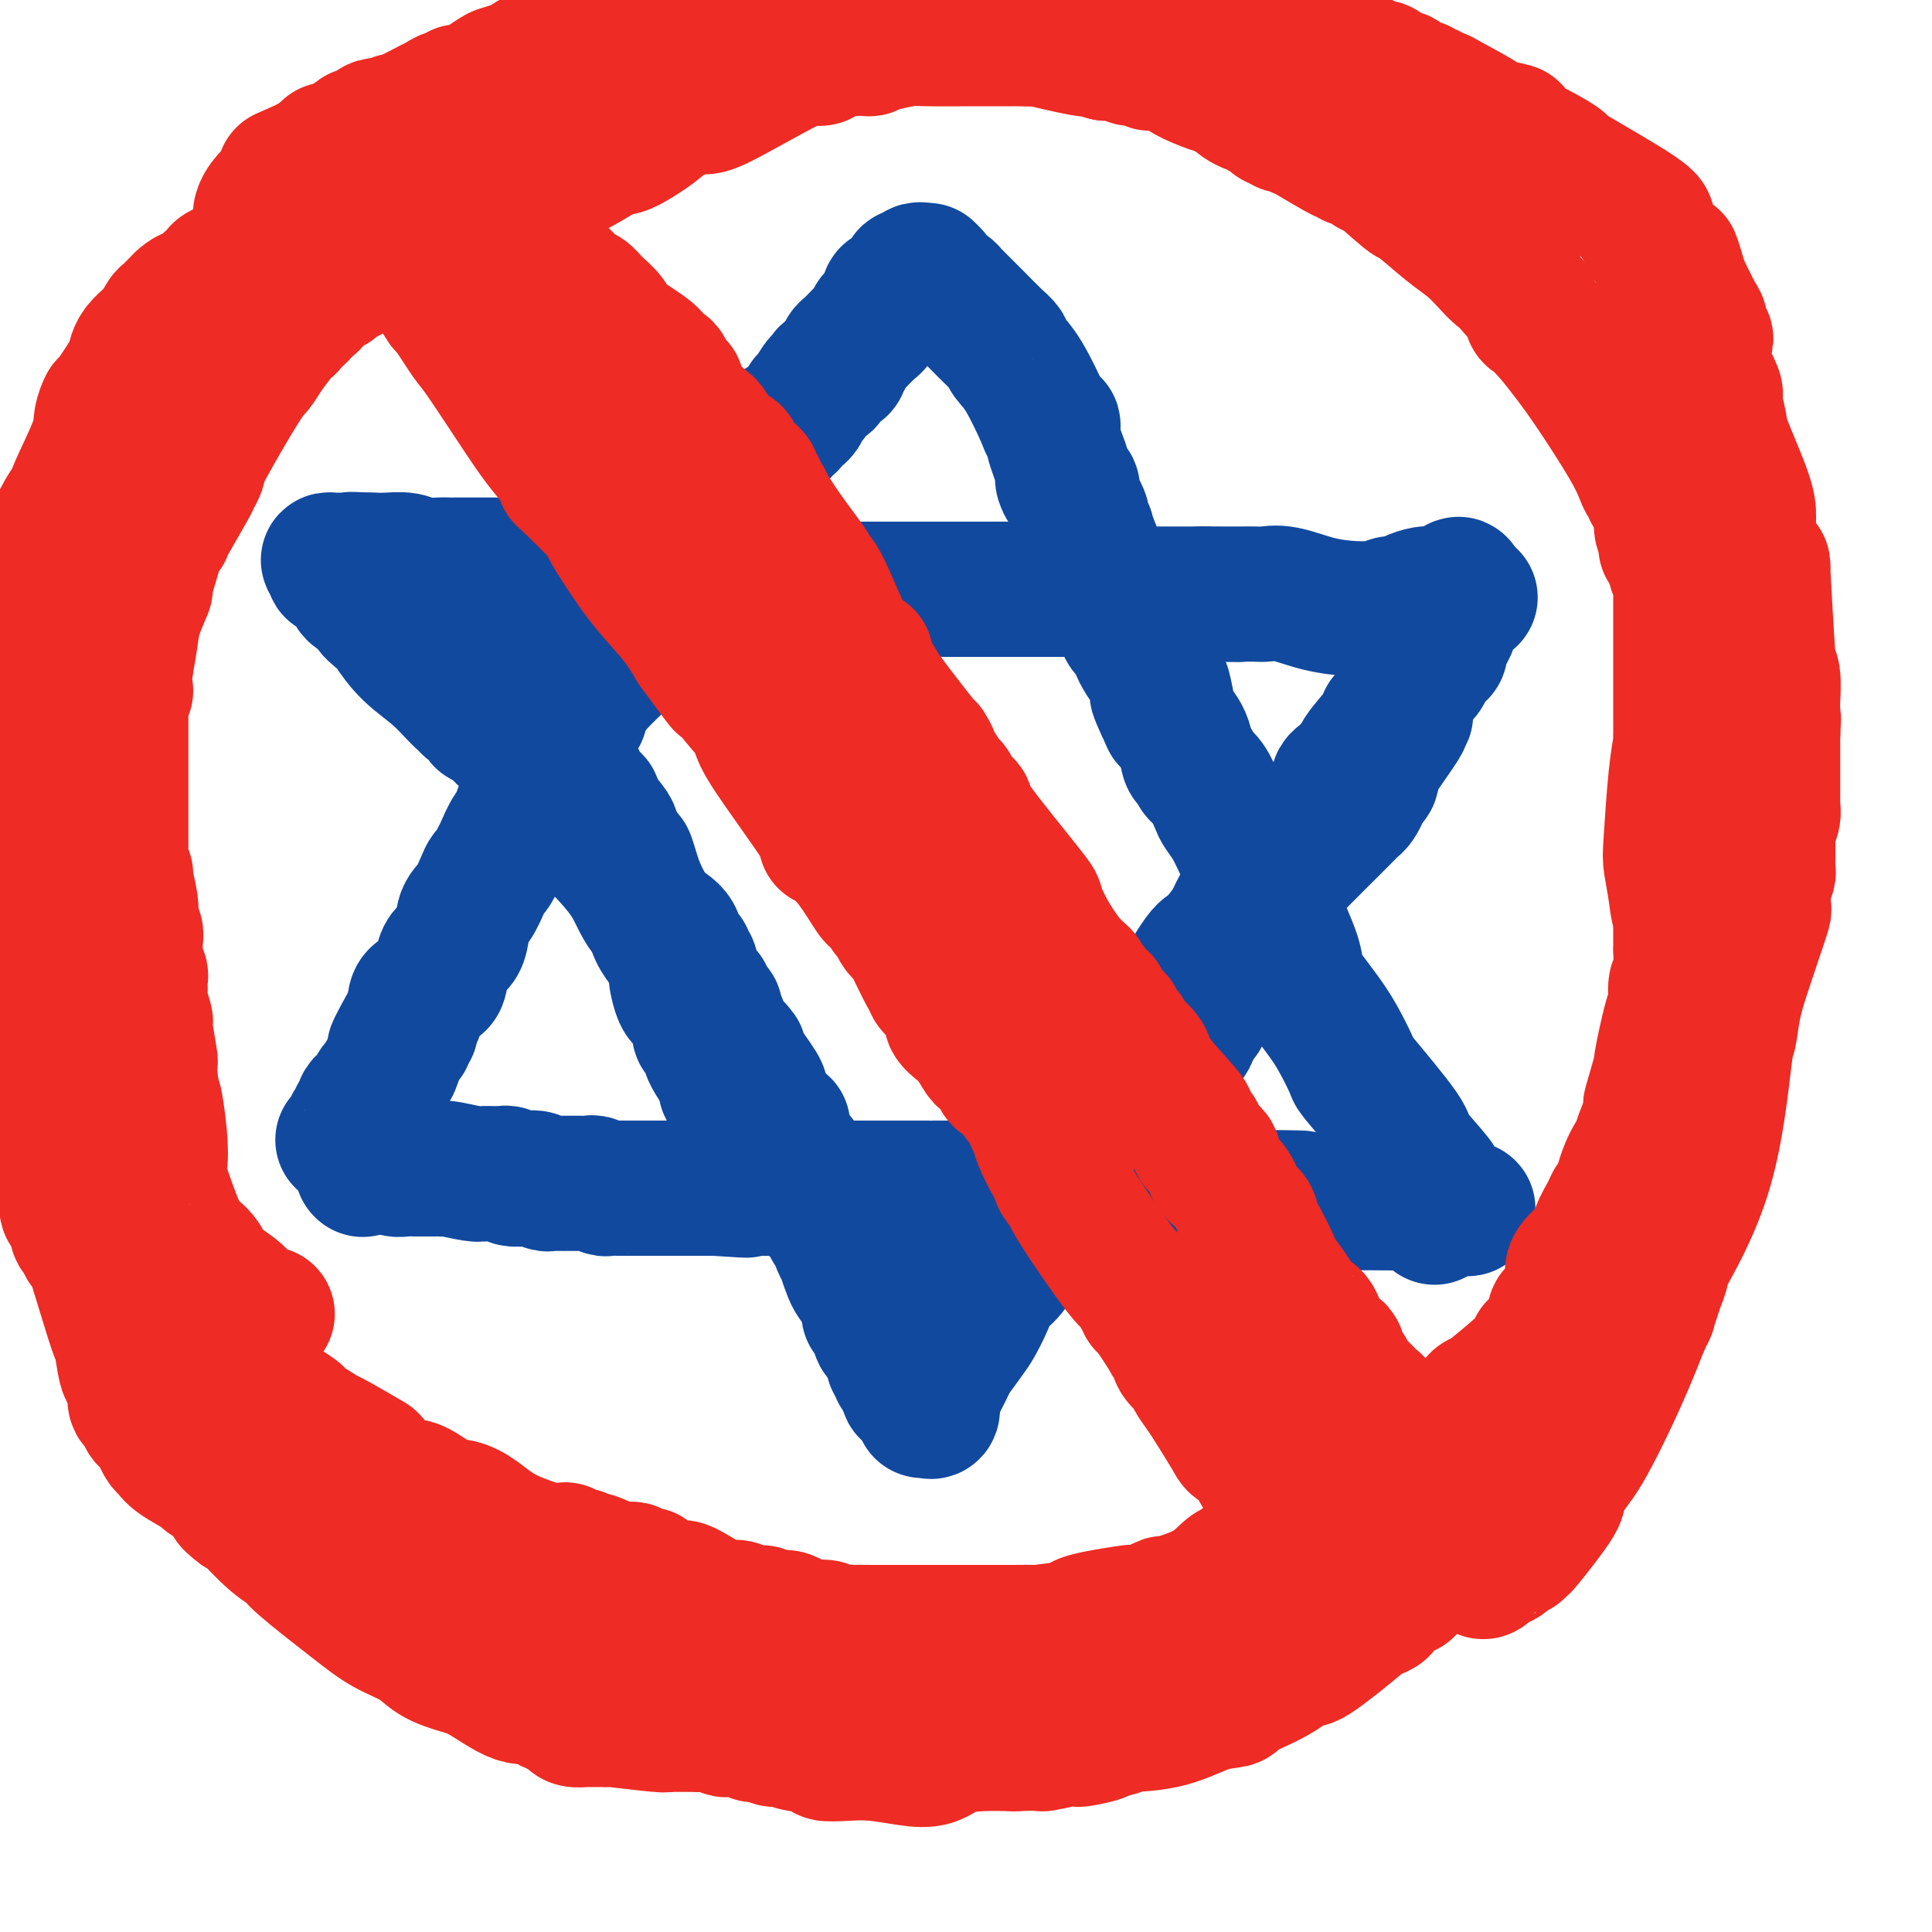 <svg viewBox='0 0 400 400' version='1.1' xmlns='http://www.w3.org/2000/svg' xmlns:xlink='http://www.w3.org/1999/xlink'><g fill='none' stroke='#11499F' stroke-width='28' stroke-linecap='round' stroke-linejoin='round'><path d='M86,123c0.590,0.431 1.180,0.862 2,1c0.820,0.138 1.869,-0.015 3,0c1.131,0.015 2.344,0.200 4,0c1.656,-0.200 3.754,-0.786 5,-1c1.246,-0.214 1.639,-0.057 2,0c0.361,0.057 0.688,0.015 1,0c0.312,-0.015 0.608,-0.004 1,0c0.392,0.004 0.881,0.001 1,0c0.119,-0.001 -0.133,-0.000 2,0c2.133,0.000 6.649,0.000 10,0c3.351,-0.000 5.535,-0.000 8,0c2.465,0.000 5.211,0.001 7,0c1.789,-0.001 2.620,-0.003 4,0c1.380,0.003 3.308,0.011 5,0c1.692,-0.011 3.148,-0.041 5,0c1.852,0.041 4.101,0.155 6,0c1.899,-0.155 3.450,-0.577 5,-1'/><path d='M157,122c11.323,-0.155 4.132,-0.041 3,0c-1.132,0.041 3.796,0.011 6,0c2.204,-0.011 1.685,-0.003 2,0c0.315,0.003 1.466,0.001 2,0c0.534,-0.001 0.452,-0.000 1,0c0.548,0.000 1.728,0.000 2,0c0.272,-0.000 -0.362,-0.000 1,0c1.362,0.000 4.722,0.000 6,0c1.278,-0.000 0.474,-0.000 1,0c0.526,0.000 2.383,0.000 3,0c0.617,-0.000 -0.004,-0.000 0,0c0.004,0.000 0.634,0.000 1,0c0.366,-0.000 0.469,-0.000 1,0c0.531,0.000 1.489,0.000 2,0c0.511,-0.000 0.574,-0.000 1,0c0.426,0.000 1.213,0.000 2,0c0.787,-0.000 1.573,-0.000 2,0c0.427,0.000 0.496,0.000 1,0c0.504,-0.000 1.444,0.000 2,0c0.556,-0.000 0.729,-0.000 1,0c0.271,0.000 0.638,0.000 1,0c0.362,-0.000 0.717,-0.000 1,0c0.283,0.000 0.495,0.000 1,0c0.505,-0.000 1.305,-0.000 2,0c0.695,0.000 1.286,0.000 2,0c0.714,-0.000 1.552,-0.000 2,0c0.448,0.000 0.506,0.000 1,0c0.494,-0.000 1.425,-0.000 2,0c0.575,0.000 0.794,0.000 1,0c0.206,-0.000 0.398,-0.000 1,0c0.602,0.000 1.613,0.000 2,0c0.387,-0.000 0.149,-0.000 1,0c0.851,0.000 2.789,0.000 4,0c1.211,-0.000 1.693,-0.001 2,0c0.307,0.001 0.440,0.004 1,0c0.560,-0.004 1.549,-0.015 2,0c0.451,0.015 0.366,0.057 1,0c0.634,-0.057 1.987,-0.211 3,0c1.013,0.211 1.686,0.789 2,1c0.314,0.211 0.269,0.057 1,0c0.731,-0.057 2.238,-0.015 3,0c0.762,0.015 0.780,0.004 1,0c0.220,-0.004 0.643,-0.001 1,0c0.357,0.001 0.648,0.000 2,0c1.352,-0.000 3.764,-0.000 5,0c1.236,0.000 1.294,0.000 2,0c0.706,-0.000 2.059,-0.000 3,0c0.941,0.000 1.471,0.000 2,0'/><path d='M249,123c14.330,0.155 4.156,0.042 1,0c-3.156,-0.042 0.705,-0.013 3,0c2.295,0.013 3.024,0.010 4,0c0.976,-0.010 2.200,-0.027 3,0c0.800,0.027 1.178,0.098 2,0c0.822,-0.098 2.090,-0.366 4,0c1.910,0.366 4.461,1.367 7,2c2.539,0.633 5.064,0.898 7,1c1.936,0.102 3.281,0.042 4,0c0.719,-0.042 0.810,-0.067 1,0c0.190,0.067 0.477,0.224 1,0c0.523,-0.224 1.282,-0.831 2,-1c0.718,-0.169 1.397,0.098 2,0c0.603,-0.098 1.131,-0.562 2,-1c0.869,-0.438 2.078,-0.849 3,-1c0.922,-0.151 1.556,-0.041 2,0c0.444,0.041 0.698,0.012 1,0c0.302,-0.012 0.651,-0.006 1,0'/><path d='M299,123c3.121,-0.398 1.422,0.106 1,0c-0.422,-0.106 0.433,-0.823 1,-1c0.567,-0.177 0.845,0.187 1,0c0.155,-0.187 0.186,-0.927 0,-1c-0.186,-0.073 -0.588,0.519 -1,1c-0.412,0.481 -0.832,0.852 -1,1c-0.168,0.148 -0.084,0.074 0,0'/><path d='M300,123c0.155,0.167 0.042,0.583 0,1c-0.042,0.417 -0.012,0.833 0,1c0.012,0.167 0.006,0.083 0,0'/><path d='M187,282c0.000,0.000 0.100,0.100 0.1,0.1'/><path d='M304,124c0.325,-0.272 0.651,-0.543 0,0c-0.651,0.543 -2.278,1.901 -3,3c-0.722,1.099 -0.537,1.940 -1,3c-0.463,1.060 -1.573,2.341 -2,3c-0.427,0.659 -0.170,0.698 0,1c0.170,0.302 0.252,0.869 0,1c-0.252,0.131 -0.838,-0.172 -1,0c-0.162,0.172 0.101,0.819 0,1c-0.101,0.181 -0.566,-0.105 -1,0c-0.434,0.105 -0.837,0.601 -1,1c-0.163,0.399 -0.085,0.701 0,1c0.085,0.299 0.176,0.595 0,1c-0.176,0.405 -0.621,0.921 -1,1c-0.379,0.079 -0.693,-0.277 -1,0c-0.307,0.277 -0.607,1.188 -1,2c-0.393,0.812 -0.880,1.527 -1,2c-0.120,0.473 0.127,0.705 0,1c-0.127,0.295 -0.626,0.654 -1,1c-0.374,0.346 -0.622,0.681 -1,1c-0.378,0.319 -0.886,0.624 -1,1c-0.114,0.376 0.164,0.823 0,1c-0.164,0.177 -0.772,0.085 -1,0c-0.228,-0.085 -0.078,-0.163 0,0c0.078,0.163 0.083,0.569 -1,2c-1.083,1.431 -3.255,3.889 -4,5c-0.745,1.111 -0.062,0.875 0,1c0.062,0.125 -0.495,0.611 -1,1c-0.505,0.389 -0.958,0.681 -1,1c-0.042,0.319 0.328,0.663 0,1c-0.328,0.337 -1.353,0.665 -2,1c-0.647,0.335 -0.916,0.677 -1,1c-0.084,0.323 0.017,0.626 0,1c-0.017,0.374 -0.152,0.818 -1,2c-0.848,1.182 -2.408,3.102 -3,4c-0.592,0.898 -0.215,0.775 0,1c0.215,0.225 0.267,0.800 0,1c-0.267,0.200 -0.853,0.026 -1,0c-0.147,-0.026 0.146,0.096 0,0c-0.146,-0.096 -0.732,-0.410 -1,0c-0.268,0.410 -0.220,1.546 -1,3c-0.780,1.454 -2.390,3.227 -4,5'/><path d='M266,179c-6.000,8.718 -2.002,3.013 -2,2c0.002,-1.013 -3.994,2.666 -6,5c-2.006,2.334 -2.022,3.322 -3,5c-0.978,1.678 -2.917,4.046 -4,5c-1.083,0.954 -1.310,0.495 -3,3c-1.690,2.505 -4.845,7.976 -7,11c-2.155,3.024 -3.312,3.601 -5,5c-1.688,1.399 -3.909,3.619 -5,5c-1.091,1.381 -1.054,1.924 -1,2c0.054,0.076 0.125,-0.314 -1,2c-1.125,2.314 -3.446,7.334 -5,10c-1.554,2.666 -2.339,2.980 -3,4c-0.661,1.020 -1.196,2.746 -2,4c-0.804,1.254 -1.875,2.037 -3,3c-1.125,0.963 -2.303,2.105 -4,4c-1.697,1.895 -3.913,4.541 -5,6c-1.087,1.459 -1.043,1.729 -1,2'/><path d='M206,257c-4.045,5.923 -1.657,2.231 -1,1c0.657,-1.231 -0.416,-0.001 -1,1c-0.584,1.001 -0.680,1.772 -1,2c-0.320,0.228 -0.863,-0.086 -1,0c-0.137,0.086 0.131,0.573 0,1c-0.131,0.427 -0.662,0.793 -1,1c-0.338,0.207 -0.482,0.256 -1,1c-0.518,0.744 -1.411,2.185 -2,3c-0.589,0.815 -0.875,1.006 -1,1c-0.125,-0.006 -0.089,-0.209 0,0c0.089,0.209 0.231,0.829 0,1c-0.231,0.171 -0.836,-0.109 -1,0c-0.164,0.109 0.114,0.607 0,1c-0.114,0.393 -0.619,0.682 -1,1c-0.381,0.318 -0.637,0.663 -1,1c-0.363,0.337 -0.833,0.664 -1,1c-0.167,0.336 -0.031,0.682 0,1c0.031,0.318 -0.042,0.608 0,1c0.042,0.392 0.199,0.887 0,1c-0.199,0.113 -0.754,-0.155 -1,0c-0.246,0.155 -0.182,0.734 0,1c0.182,0.266 0.480,0.219 0,0c-0.480,-0.219 -1.740,-0.609 -3,-1'/><path d='M189,276c-2.584,2.749 -0.543,0.120 0,-1c0.543,-1.120 -0.411,-0.731 -1,-1c-0.589,-0.269 -0.813,-1.196 -1,-2c-0.187,-0.804 -0.336,-1.486 -1,-2c-0.664,-0.514 -1.841,-0.859 -2,-1c-0.159,-0.141 0.701,-0.079 0,-1c-0.701,-0.921 -2.961,-2.824 -4,-4c-1.039,-1.176 -0.856,-1.624 -1,-2c-0.144,-0.376 -0.613,-0.679 -1,-1c-0.387,-0.321 -0.691,-0.658 -1,-1c-0.309,-0.342 -0.621,-0.688 -1,-1c-0.379,-0.312 -0.824,-0.592 -1,-1c-0.176,-0.408 -0.085,-0.946 0,-1c0.085,-0.054 0.162,0.375 0,0c-0.162,-0.375 -0.564,-1.553 -1,-2c-0.436,-0.447 -0.905,-0.161 -1,0c-0.095,0.161 0.186,0.198 0,0c-0.186,-0.198 -0.837,-0.632 -1,-1c-0.163,-0.368 0.163,-0.672 0,-1c-0.163,-0.328 -0.816,-0.682 -1,-1c-0.184,-0.318 0.101,-0.601 0,-1c-0.101,-0.399 -0.587,-0.914 -1,-1c-0.413,-0.086 -0.755,0.256 -1,0c-0.245,-0.256 -0.395,-1.112 -1,-2c-0.605,-0.888 -1.664,-1.810 -2,-2c-0.336,-0.190 0.050,0.351 0,0c-0.050,-0.351 -0.538,-1.595 -1,-2c-0.462,-0.405 -0.898,0.028 -1,0c-0.102,-0.028 0.131,-0.518 0,-1c-0.131,-0.482 -0.627,-0.955 -1,-1c-0.373,-0.045 -0.625,0.338 -1,0c-0.375,-0.338 -0.873,-1.398 -1,-2c-0.127,-0.602 0.117,-0.748 0,-1c-0.117,-0.252 -0.595,-0.612 -1,-1c-0.405,-0.388 -0.739,-0.803 -1,-1c-0.261,-0.197 -0.451,-0.174 -1,-1c-0.549,-0.826 -1.456,-2.500 -2,-3c-0.544,-0.500 -0.723,0.173 -1,0c-0.277,-0.173 -0.650,-1.192 -1,-2c-0.350,-0.808 -0.675,-1.404 -1,-2'/><path d='M153,229c-5.509,-7.394 -1.282,-2.381 0,-1c1.282,1.381 -0.383,-0.872 -1,-2c-0.617,-1.128 -0.187,-1.133 0,-1c0.187,0.133 0.132,0.402 -1,-1c-1.132,-1.402 -3.340,-4.476 -4,-6c-0.660,-1.524 0.226,-1.497 0,-2c-0.226,-0.503 -1.566,-1.536 -2,-2c-0.434,-0.464 0.039,-0.359 0,-1c-0.039,-0.641 -0.589,-2.027 -1,-3c-0.411,-0.973 -0.684,-1.534 -1,-2c-0.316,-0.466 -0.676,-0.836 -1,-1c-0.324,-0.164 -0.610,-0.122 -1,-1c-0.390,-0.878 -0.882,-2.675 -1,-4c-0.118,-1.325 0.139,-2.176 0,-3c-0.139,-0.824 -0.674,-1.621 -1,-2c-0.326,-0.379 -0.445,-0.341 -1,-1c-0.555,-0.659 -1.548,-2.015 -2,-3c-0.452,-0.985 -0.363,-1.598 -1,-3c-0.637,-1.402 -2.000,-3.591 -3,-6c-1.000,-2.409 -1.638,-5.037 -2,-6c-0.362,-0.963 -0.447,-0.260 -1,-1c-0.553,-0.740 -1.574,-2.922 -2,-4c-0.426,-1.078 -0.258,-1.051 -1,-2c-0.742,-0.949 -2.395,-2.873 -3,-4c-0.605,-1.127 -0.162,-1.457 0,-1c0.162,0.457 0.043,1.700 -1,0c-1.043,-1.700 -3.012,-6.342 -4,-8c-0.988,-1.658 -0.997,-0.331 -1,0c-0.003,0.331 -0.002,-0.335 0,-1'/><path d='M117,157c-6.000,-11.313 -2.999,-3.595 -2,-1c0.999,2.595 -0.005,0.067 -1,-2c-0.995,-2.067 -1.979,-3.674 -3,-5c-1.021,-1.326 -2.077,-2.372 -3,-3c-0.923,-0.628 -1.714,-0.838 -3,-2c-1.286,-1.162 -3.066,-3.277 -4,-4c-0.934,-0.723 -1.023,-0.053 -1,0c0.023,0.053 0.156,-0.509 0,-1c-0.156,-0.491 -0.602,-0.909 -1,-1c-0.398,-0.091 -0.750,0.145 -1,0c-0.250,-0.145 -0.399,-0.669 -1,-1c-0.601,-0.331 -1.653,-0.467 -2,-1c-0.347,-0.533 0.012,-1.464 0,-2c-0.012,-0.536 -0.396,-0.679 -1,-1c-0.604,-0.321 -1.430,-0.822 -2,-1c-0.570,-0.178 -0.885,-0.034 -1,0c-0.115,0.034 -0.031,-0.042 0,0c0.031,0.042 0.008,0.204 0,0c-0.008,-0.204 -0.002,-0.772 0,-1c0.002,-0.228 0.001,-0.114 0,0'/><path d='M75,242c0.000,0.000 0.100,0.100 0.1,0.1'/><path d='M297,251c0.000,0.417 0.000,0.833 0,1c0.000,0.167 0.000,0.083 0,0'/><path d='M192,56c0.000,0.000 0.100,0.100 0.1,0.1'/><path d='M191,56c-0.341,-0.120 -0.683,-0.239 -1,0c-0.317,0.239 -0.610,0.837 -1,1c-0.390,0.163 -0.878,-0.110 -1,0c-0.122,0.110 0.121,0.603 0,1c-0.121,0.397 -0.607,0.698 -1,1c-0.393,0.302 -0.693,0.606 -1,1c-0.307,0.394 -0.621,0.878 -1,1c-0.379,0.122 -0.822,-0.117 -1,0c-0.178,0.117 -0.090,0.591 0,1c0.090,0.409 0.182,0.754 0,1c-0.182,0.246 -0.638,0.392 -1,1c-0.362,0.608 -0.629,1.676 -1,2c-0.371,0.324 -0.844,-0.096 -1,0c-0.156,0.096 0.007,0.708 0,1c-0.007,0.292 -0.183,0.263 -1,1c-0.817,0.737 -2.276,2.239 -3,3c-0.724,0.761 -0.714,0.781 -1,1c-0.286,0.219 -0.868,0.636 -1,1c-0.132,0.364 0.185,0.674 0,1c-0.185,0.326 -0.872,0.666 -1,1c-0.128,0.334 0.304,0.661 0,1c-0.304,0.339 -1.342,0.690 -2,1c-0.658,0.310 -0.936,0.579 -1,1c-0.064,0.421 0.085,0.995 0,1c-0.085,0.005 -0.404,-0.560 -1,0c-0.596,0.560 -1.469,2.244 -2,3c-0.531,0.756 -0.719,0.585 -1,1c-0.281,0.415 -0.654,1.417 -1,2c-0.346,0.583 -0.666,0.748 -1,1c-0.334,0.252 -0.681,0.592 -1,1c-0.319,0.408 -0.611,0.884 -1,1c-0.389,0.116 -0.876,-0.126 -1,0c-0.124,0.126 0.115,0.621 0,1c-0.115,0.379 -0.585,0.641 -1,1c-0.415,0.359 -0.774,0.815 -1,1c-0.226,0.185 -0.318,0.100 -1,1c-0.682,0.900 -1.956,2.786 -4,5c-2.044,2.214 -4.860,4.756 -6,6c-1.140,1.244 -0.605,1.189 -1,2c-0.395,0.811 -1.722,2.488 -3,4c-1.278,1.512 -2.508,2.861 -4,5c-1.492,2.139 -3.246,5.070 -5,8'/><path d='M136,122c-8.491,10.497 -2.219,3.739 -1,3c1.219,-0.739 -2.614,4.541 -4,7c-1.386,2.459 -0.323,2.096 -1,3c-0.677,0.904 -3.093,3.074 -5,5c-1.907,1.926 -3.306,3.608 -4,5c-0.694,1.392 -0.682,2.492 -1,3c-0.318,0.508 -0.964,0.422 -2,2c-1.036,1.578 -2.460,4.818 -3,6c-0.540,1.182 -0.196,0.305 -1,2c-0.804,1.695 -2.757,5.961 -4,8c-1.243,2.039 -1.776,1.852 -2,2c-0.224,0.148 -0.140,0.630 0,1c0.140,0.370 0.336,0.628 0,1c-0.336,0.372 -1.203,0.859 -2,2c-0.797,1.141 -1.522,2.937 -2,4c-0.478,1.063 -0.708,1.394 -1,2c-0.292,0.606 -0.646,1.486 -1,2c-0.354,0.514 -0.709,0.663 -1,1c-0.291,0.337 -0.520,0.864 -1,2c-0.480,1.136 -1.213,2.883 -2,4c-0.787,1.117 -1.629,1.604 -2,3c-0.371,1.396 -0.270,3.702 -1,5c-0.730,1.298 -2.289,1.587 -3,3c-0.711,1.413 -0.572,3.950 -1,5c-0.428,1.050 -1.421,0.614 -2,1c-0.579,0.386 -0.744,1.595 -1,2c-0.256,0.405 -0.605,0.005 -1,0c-0.395,-0.005 -0.837,0.383 -1,1c-0.163,0.617 -0.047,1.462 0,2c0.047,0.538 0.023,0.769 0,1'/><path d='M86,210c-7.957,13.793 -2.849,4.274 -1,1c1.849,-3.274 0.439,-0.304 0,1c-0.439,1.304 0.094,0.941 0,1c-0.094,0.059 -0.814,0.541 -1,1c-0.186,0.459 0.161,0.894 0,1c-0.161,0.106 -0.830,-0.119 -1,0c-0.170,0.119 0.161,0.581 0,1c-0.161,0.419 -0.813,0.795 -1,1c-0.187,0.205 0.090,0.240 0,1c-0.090,0.760 -0.549,2.244 -1,3c-0.451,0.756 -0.895,0.783 -1,1c-0.105,0.217 0.130,0.622 0,1c-0.130,0.378 -0.626,0.727 -1,1c-0.374,0.273 -0.626,0.468 -1,1c-0.374,0.532 -0.870,1.399 -1,2c-0.130,0.601 0.105,0.935 0,1c-0.105,0.065 -0.549,-0.137 -1,0c-0.451,0.137 -0.909,0.615 -1,1c-0.091,0.385 0.186,0.677 0,1c-0.186,0.323 -0.835,0.678 -1,1c-0.165,0.322 0.153,0.612 0,1c-0.153,0.388 -0.777,0.873 -1,1c-0.223,0.127 -0.045,-0.106 0,0c0.045,0.106 -0.044,0.550 0,1c0.044,0.450 0.222,0.905 0,1c-0.222,0.095 -0.843,-0.170 -1,0c-0.157,0.170 0.150,0.777 0,1c-0.150,0.223 -0.757,0.064 -1,0c-0.243,-0.064 -0.121,-0.032 0,0'/><path d='M75,241c0.333,-0.000 0.667,-0.000 1,0c0.333,0.000 0.666,0.000 1,0c0.334,-0.000 0.668,-0.001 1,0c0.332,0.001 0.662,0.004 1,0c0.338,-0.004 0.685,-0.015 1,0c0.315,0.015 0.600,0.057 1,0c0.400,-0.057 0.915,-0.211 1,0c0.085,0.211 -0.261,0.789 0,1c0.261,0.211 1.130,0.057 2,0c0.870,-0.057 1.742,-0.015 2,0c0.258,0.015 -0.099,0.004 0,0c0.099,-0.004 0.652,-0.001 1,0c0.348,0.001 0.489,0.001 1,0c0.511,-0.001 1.390,-0.001 2,0c0.610,0.001 0.951,0.004 1,0c0.049,-0.004 -0.195,-0.015 0,0c0.195,0.015 0.830,0.057 1,0c0.170,-0.057 -0.123,-0.211 1,0c1.123,0.211 3.663,0.789 5,1c1.337,0.211 1.472,0.056 2,0c0.528,-0.056 1.449,-0.011 2,0c0.551,0.011 0.732,-0.011 1,0c0.268,0.011 0.624,0.054 1,0c0.376,-0.054 0.773,-0.207 1,0c0.227,0.207 0.285,0.773 1,1c0.715,0.227 2.088,0.113 3,0c0.912,-0.113 1.361,-0.227 2,0c0.639,0.227 1.466,0.793 2,1c0.534,0.207 0.776,0.055 1,0c0.224,-0.055 0.431,-0.015 1,0c0.569,0.015 1.499,0.003 2,0c0.501,-0.003 0.572,0.003 1,0c0.428,-0.003 1.214,-0.015 2,0c0.786,0.015 1.571,0.057 2,0c0.429,-0.057 0.501,-0.211 1,0c0.499,0.211 1.424,0.789 2,1c0.576,0.211 0.802,0.057 1,0c0.198,-0.057 0.369,-0.015 2,0c1.631,0.015 4.721,0.004 6,0c1.279,-0.004 0.746,-0.001 1,0c0.254,0.001 1.295,0.000 2,0c0.705,-0.000 1.074,-0.000 2,0c0.926,0.000 2.407,0.000 4,0c1.593,-0.000 3.296,-0.000 5,0'/><path d='M148,246c11.690,0.774 4.413,0.207 3,0c-1.413,-0.207 3.036,-0.056 6,0c2.964,0.056 4.442,0.015 6,0c1.558,-0.015 3.196,-0.004 4,0c0.804,0.004 0.773,0.001 1,0c0.227,-0.001 0.713,-0.000 3,0c2.287,0.000 6.376,0.000 9,0c2.624,-0.000 3.782,0.000 5,0c1.218,-0.000 2.498,-0.000 3,0c0.502,0.000 0.228,0.000 1,0c0.772,-0.000 2.589,-0.001 3,0c0.411,0.001 -0.583,0.004 1,0c1.583,-0.004 5.744,-0.015 8,0c2.256,0.015 2.606,0.057 4,0c1.394,-0.057 3.831,-0.211 6,0c2.169,0.211 4.070,0.789 5,1c0.930,0.211 0.889,0.057 2,0c1.111,-0.057 3.376,-0.016 5,0c1.624,0.016 2.609,0.007 5,0c2.391,-0.007 6.187,-0.012 7,0c0.813,0.012 -1.358,0.042 2,0c3.358,-0.042 12.245,-0.155 17,0c4.755,0.155 5.377,0.577 6,1'/><path d='M260,248c17.639,0.249 5.735,-0.130 2,0c-3.735,0.130 0.697,0.767 2,1c1.303,0.233 -0.523,0.062 1,0c1.523,-0.062 6.395,-0.017 8,0c1.605,0.017 -0.056,0.005 0,0c0.056,-0.005 1.829,-0.001 3,0c1.171,0.001 1.741,0.001 2,0c0.259,-0.001 0.206,-0.001 1,0c0.794,0.001 2.433,0.004 3,0c0.567,-0.004 0.060,-0.015 2,0c1.940,0.015 6.325,0.057 8,0c1.675,-0.057 0.639,-0.211 1,0c0.361,0.211 2.121,0.789 3,1c0.879,0.211 0.879,0.057 1,0c0.121,-0.057 0.362,-0.015 1,0c0.638,0.015 1.671,0.004 2,0c0.329,-0.004 -0.046,-0.001 0,0c0.046,0.001 0.512,0.000 1,0c0.488,-0.000 0.996,-0.000 1,0c0.004,0.000 -0.498,0.000 -1,0'/><path d='M301,250c6.119,0.357 0.918,0.250 -1,0c-1.918,-0.250 -0.551,-0.643 0,-1c0.551,-0.357 0.286,-0.677 0,-1c-0.286,-0.323 -0.595,-0.648 -1,-1c-0.405,-0.352 -0.908,-0.729 -1,-1c-0.092,-0.271 0.226,-0.436 -1,-2c-1.226,-1.564 -3.997,-4.529 -5,-6c-1.003,-1.471 -0.236,-1.450 -2,-4c-1.764,-2.550 -6.057,-7.671 -8,-10c-1.943,-2.329 -1.536,-1.867 -2,-3c-0.464,-1.133 -1.798,-3.861 -3,-6c-1.202,-2.139 -2.270,-3.688 -4,-6c-1.730,-2.312 -4.120,-5.387 -5,-7c-0.880,-1.613 -0.248,-1.764 0,-2c0.248,-0.236 0.113,-0.557 0,-1c-0.113,-0.443 -0.202,-1.007 -1,-3c-0.798,-1.993 -2.304,-5.416 -3,-7c-0.696,-1.584 -0.582,-1.330 -1,-2c-0.418,-0.670 -1.369,-2.263 -2,-3c-0.631,-0.737 -0.942,-0.618 -1,-1c-0.058,-0.382 0.136,-1.263 0,-2c-0.136,-0.737 -0.604,-1.328 -1,-2c-0.396,-0.672 -0.721,-1.424 -1,-2c-0.279,-0.576 -0.511,-0.977 -1,-2c-0.489,-1.023 -1.234,-2.668 -2,-4c-0.766,-1.332 -1.553,-2.350 -2,-3c-0.447,-0.650 -0.554,-0.931 -1,-2c-0.446,-1.069 -1.231,-2.925 -2,-4c-0.769,-1.075 -1.521,-1.368 -2,-2c-0.479,-0.632 -0.685,-1.602 -1,-2c-0.315,-0.398 -0.739,-0.222 -1,-1c-0.261,-0.778 -0.360,-2.508 -1,-4c-0.640,-1.492 -1.820,-2.746 -3,-4'/><path d='M242,149c-4.248,-8.993 -1.868,-4.976 -1,-4c0.868,0.976 0.225,-1.088 0,-2c-0.225,-0.912 -0.033,-0.671 -1,-2c-0.967,-1.329 -3.094,-4.227 -4,-6c-0.906,-1.773 -0.590,-2.420 -1,-3c-0.410,-0.580 -1.545,-1.092 -2,-2c-0.455,-0.908 -0.231,-2.212 0,-2c0.231,0.212 0.469,1.939 -1,-1c-1.469,-2.939 -4.645,-10.545 -6,-14c-1.355,-3.455 -0.889,-2.759 -1,-3c-0.111,-0.241 -0.800,-1.417 -1,-2c-0.200,-0.583 0.087,-0.571 0,-1c-0.087,-0.429 -0.550,-1.299 -1,-2c-0.450,-0.701 -0.889,-1.234 -1,-2c-0.111,-0.766 0.106,-1.766 0,-2c-0.106,-0.234 -0.535,0.298 -1,0c-0.465,-0.298 -0.965,-1.425 -1,-2c-0.035,-0.575 0.397,-0.599 0,-2c-0.397,-1.401 -1.621,-4.178 -2,-6c-0.379,-1.822 0.088,-2.690 0,-3c-0.088,-0.310 -0.730,-0.061 -1,0c-0.270,0.061 -0.167,-0.064 -1,-2c-0.833,-1.936 -2.601,-5.681 -4,-8c-1.399,-2.319 -2.428,-3.210 -3,-4c-0.572,-0.790 -0.687,-1.477 -1,-2c-0.313,-0.523 -0.826,-0.881 -2,-2c-1.174,-1.119 -3.011,-2.997 -4,-4c-0.989,-1.003 -1.129,-1.130 -2,-2c-0.871,-0.870 -2.471,-2.485 -3,-3c-0.529,-0.515 0.013,0.068 0,0c-0.013,-0.068 -0.580,-0.788 -1,-1c-0.420,-0.212 -0.691,0.082 -1,0c-0.309,-0.082 -0.654,-0.541 -1,-1'/><path d='M194,59c-3.939,-4.442 -1.788,-1.046 -1,0c0.788,1.046 0.212,-0.257 0,-1c-0.212,-0.743 -0.061,-0.927 0,-1c0.061,-0.073 0.030,-0.037 0,0'/><path d='M123,118c-0.429,0.000 -0.857,0.000 -1,0c-0.143,-0.000 0.001,-0.000 0,0c-0.001,0.000 -0.146,0.001 -1,0c-0.854,-0.001 -2.418,-0.004 -4,0c-1.582,0.004 -3.183,0.015 -4,0c-0.817,-0.015 -0.849,-0.057 -1,0c-0.151,0.057 -0.420,0.211 -1,0c-0.580,-0.211 -1.470,-0.789 -2,-1c-0.530,-0.211 -0.700,-0.057 -1,0c-0.300,0.057 -0.732,0.015 -1,0c-0.268,-0.015 -0.374,-0.004 -1,0c-0.626,0.004 -1.774,0.001 -2,0c-0.226,-0.001 0.468,-0.000 0,0c-0.468,0.000 -2.100,0.000 -3,0c-0.900,-0.000 -1.067,-0.000 -1,0c0.067,0.000 0.370,-0.000 0,0c-0.370,0.000 -1.412,0.000 -2,0c-0.588,-0.000 -0.722,-0.000 -1,0c-0.278,0.000 -0.700,0.001 -1,0c-0.300,-0.001 -0.477,-0.004 -1,0c-0.523,0.004 -1.392,0.015 -2,0c-0.608,-0.015 -0.955,-0.057 -2,0c-1.045,0.057 -2.788,0.211 -4,0c-1.212,-0.211 -1.892,-0.789 -3,-1c-1.108,-0.211 -2.645,-0.057 -4,0c-1.355,0.057 -2.530,0.016 -3,0c-0.470,-0.016 -0.235,-0.008 0,0'/><path d='M77,116c-7.526,-0.309 -3.340,-0.083 -2,0c1.340,0.083 -0.166,0.022 -1,0c-0.834,-0.022 -0.997,-0.006 -1,0c-0.003,0.006 0.154,0.002 0,0c-0.154,-0.002 -0.621,-0.001 -1,0c-0.379,0.001 -0.672,0.003 -1,0c-0.328,-0.003 -0.692,-0.011 -1,0c-0.308,0.011 -0.560,0.040 -1,0c-0.440,-0.040 -1.067,-0.147 -1,0c0.067,0.147 0.827,0.550 1,1c0.173,0.450 -0.242,0.946 0,1c0.242,0.054 1.140,-0.335 2,0c0.860,0.335 1.684,1.395 2,2c0.316,0.605 0.126,0.754 0,1c-0.126,0.246 -0.188,0.587 0,1c0.188,0.413 0.625,0.898 1,1c0.375,0.102 0.688,-0.180 1,0c0.312,0.180 0.622,0.822 1,1c0.378,0.178 0.823,-0.107 1,0c0.177,0.107 0.086,0.606 0,1c-0.086,0.394 -0.167,0.684 0,1c0.167,0.316 0.584,0.658 1,1'/><path d='M78,127c1.717,1.656 1.010,0.296 1,0c-0.010,-0.296 0.677,0.472 1,1c0.323,0.528 0.283,0.816 1,2c0.717,1.184 2.191,3.263 4,5c1.809,1.737 3.951,3.131 6,5c2.049,1.869 4.003,4.213 5,5c0.997,0.787 1.036,0.018 1,0c-0.036,-0.018 -0.149,0.716 0,1c0.149,0.284 0.560,0.118 1,0c0.440,-0.118 0.911,-0.189 1,0c0.089,0.189 -0.202,0.637 0,1c0.202,0.363 0.899,0.641 1,1c0.101,0.359 -0.393,0.799 0,1c0.393,0.201 1.674,0.163 2,0c0.326,-0.163 -0.304,-0.453 0,0c0.304,0.453 1.540,1.647 2,2c0.460,0.353 0.143,-0.137 0,0c-0.143,0.137 -0.111,0.899 0,1c0.111,0.101 0.302,-0.460 1,0c0.698,0.460 1.903,1.939 3,3c1.097,1.061 2.087,1.703 3,3c0.913,1.297 1.750,3.250 2,4c0.250,0.750 -0.088,0.298 0,0c0.088,-0.298 0.601,-0.441 1,0c0.399,0.441 0.684,1.465 1,2c0.316,0.535 0.662,0.581 1,1c0.338,0.419 0.669,1.209 1,2'/><path d='M117,167c6.272,6.350 2.453,2.224 1,1c-1.453,-1.224 -0.539,0.454 0,1c0.539,0.546 0.703,-0.041 1,0c0.297,0.041 0.726,0.711 1,1c0.274,0.289 0.391,0.198 1,1c0.609,0.802 1.708,2.497 2,3c0.292,0.503 -0.223,-0.184 1,1c1.223,1.184 4.183,4.241 6,7c1.817,2.759 2.491,5.222 4,7c1.509,1.778 3.853,2.873 5,4c1.147,1.127 1.096,2.287 1,3c-0.096,0.713 -0.237,0.979 0,1c0.237,0.021 0.852,-0.203 1,0c0.148,0.203 -0.172,0.832 0,1c0.172,0.168 0.834,-0.124 1,0c0.166,0.124 -0.166,0.663 0,1c0.166,0.337 0.828,0.471 1,1c0.172,0.529 -0.147,1.452 0,2c0.147,0.548 0.761,0.722 1,1c0.239,0.278 0.102,0.661 0,1c-0.102,0.339 -0.168,0.633 0,1c0.168,0.367 0.571,0.805 1,1c0.429,0.195 0.886,0.146 1,0c0.114,-0.146 -0.113,-0.390 0,0c0.113,0.390 0.566,1.414 1,2c0.434,0.586 0.848,0.735 1,1c0.152,0.265 0.044,0.647 0,1c-0.044,0.353 -0.022,0.676 0,1'/><path d='M148,211c1.618,2.910 1.164,1.184 1,1c-0.164,-0.184 -0.038,1.174 0,2c0.038,0.826 -0.013,1.119 0,1c0.013,-0.119 0.091,-0.649 1,0c0.909,0.649 2.650,2.478 3,3c0.350,0.522 -0.692,-0.263 0,1c0.692,1.263 3.117,4.573 4,6c0.883,1.427 0.223,0.971 0,1c-0.223,0.029 -0.009,0.544 0,1c0.009,0.456 -0.187,0.852 0,1c0.187,0.148 0.758,0.049 1,0c0.242,-0.049 0.155,-0.048 0,0c-0.155,0.048 -0.377,0.142 0,1c0.377,0.858 1.354,2.480 2,3c0.646,0.520 0.961,-0.061 1,0c0.039,0.061 -0.197,0.766 0,1c0.197,0.234 0.829,-0.001 1,0c0.171,0.001 -0.119,0.239 0,1c0.119,0.761 0.646,2.044 1,3c0.354,0.956 0.533,1.583 1,2c0.467,0.417 1.221,0.622 2,2c0.779,1.378 1.582,3.927 2,5c0.418,1.073 0.452,0.669 1,1c0.548,0.331 1.609,1.397 2,2c0.391,0.603 0.112,0.744 0,1c-0.112,0.256 -0.056,0.628 0,1'/><path d='M171,251c3.494,6.425 0.729,2.488 0,1c-0.729,-1.488 0.579,-0.529 1,0c0.421,0.529 -0.046,0.626 0,1c0.046,0.374 0.604,1.024 1,2c0.396,0.976 0.630,2.277 1,3c0.370,0.723 0.876,0.868 1,1c0.124,0.132 -0.135,0.252 0,1c0.135,0.748 0.662,2.124 1,3c0.338,0.876 0.487,1.253 1,2c0.513,0.747 1.390,1.864 2,3c0.610,1.136 0.952,2.292 1,3c0.048,0.708 -0.198,0.967 0,1c0.198,0.033 0.842,-0.159 1,0c0.158,0.159 -0.169,0.670 0,1c0.169,0.330 0.834,0.479 1,1c0.166,0.521 -0.167,1.413 0,2c0.167,0.587 0.833,0.868 1,1c0.167,0.132 -0.167,0.115 0,0c0.167,-0.115 0.833,-0.330 1,0c0.167,0.330 -0.167,1.203 0,2c0.167,0.797 0.833,1.519 1,2c0.167,0.481 -0.166,0.721 0,1c0.166,0.279 0.832,0.597 1,1c0.168,0.403 -0.161,0.892 0,1c0.161,0.108 0.813,-0.163 1,0c0.187,0.163 -0.089,0.761 0,1c0.089,0.239 0.545,0.120 1,0'/><path d='M188,285c2.630,5.217 0.703,1.258 0,0c-0.703,-1.258 -0.184,0.184 0,1c0.184,0.816 0.033,1.005 0,1c-0.033,-0.005 0.051,-0.205 0,0c-0.051,0.205 -0.239,0.815 0,1c0.239,0.185 0.904,-0.056 1,0c0.096,0.056 -0.377,0.409 0,1c0.377,0.591 1.604,1.418 2,2c0.396,0.582 -0.037,0.917 0,1c0.037,0.083 0.546,-0.085 1,0c0.454,0.085 0.854,0.425 1,0c0.146,-0.425 0.039,-1.614 0,-2c-0.039,-0.386 -0.011,0.033 0,0c0.011,-0.033 0.006,-0.516 0,-1'/><path d='M193,289c0.312,-0.238 0.091,0.168 0,0c-0.091,-0.168 -0.053,-0.909 0,-1c0.053,-0.091 0.121,0.469 1,-1c0.879,-1.469 2.567,-4.965 3,-6c0.433,-1.035 -0.390,0.393 0,0c0.390,-0.393 1.994,-2.606 3,-4c1.006,-1.394 1.414,-1.969 2,-3c0.586,-1.031 1.351,-2.517 2,-4c0.649,-1.483 1.183,-2.961 2,-4c0.817,-1.039 1.917,-1.637 3,-3c1.083,-1.363 2.149,-3.491 3,-5c0.851,-1.509 1.486,-2.398 2,-3c0.514,-0.602 0.906,-0.918 1,-1c0.094,-0.082 -0.110,0.069 0,0c0.110,-0.069 0.533,-0.358 1,-1c0.467,-0.642 0.977,-1.637 1,-2c0.023,-0.363 -0.442,-0.095 1,-1c1.442,-0.905 4.792,-2.984 6,-4c1.208,-1.016 0.275,-0.969 0,-1c-0.275,-0.031 0.108,-0.141 1,-1c0.892,-0.859 2.295,-2.468 3,-3c0.705,-0.532 0.713,0.012 1,0c0.287,-0.012 0.851,-0.581 1,-1c0.149,-0.419 -0.119,-0.688 0,-1c0.119,-0.312 0.623,-0.666 1,-1c0.377,-0.334 0.626,-0.649 1,-1c0.374,-0.351 0.874,-0.738 1,-1c0.126,-0.262 -0.121,-0.399 0,-1c0.121,-0.601 0.610,-1.666 1,-2c0.390,-0.334 0.682,0.064 1,0c0.318,-0.064 0.662,-0.590 1,-1c0.338,-0.410 0.669,-0.705 1,-1'/><path d='M237,231c3.545,-3.887 0.907,-1.605 0,-1c-0.907,0.605 -0.083,-0.467 0,-1c0.083,-0.533 -0.577,-0.528 0,-1c0.577,-0.472 2.389,-1.423 3,-2c0.611,-0.577 0.021,-0.780 0,-1c-0.021,-0.220 0.527,-0.456 1,-1c0.473,-0.544 0.869,-1.395 1,-2c0.131,-0.605 -0.004,-0.964 0,-1c0.004,-0.036 0.147,0.251 1,-1c0.853,-1.251 2.415,-4.042 3,-5c0.585,-0.958 0.194,-0.084 0,0c-0.194,0.084 -0.192,-0.622 0,-1c0.192,-0.378 0.572,-0.430 1,-1c0.428,-0.570 0.902,-1.660 1,-2c0.098,-0.340 -0.181,0.070 0,0c0.181,-0.070 0.822,-0.620 1,-1c0.178,-0.380 -0.106,-0.590 0,-1c0.106,-0.410 0.601,-1.021 1,-2c0.399,-0.979 0.700,-2.325 1,-3c0.300,-0.675 0.599,-0.680 1,-1c0.401,-0.320 0.906,-0.956 1,-1c0.094,-0.044 -0.221,0.503 0,0c0.221,-0.503 0.979,-2.057 2,-4c1.021,-1.943 2.304,-4.274 3,-5c0.696,-0.726 0.806,0.152 1,0c0.194,-0.152 0.472,-1.336 1,-2c0.528,-0.664 1.307,-0.808 2,-2c0.693,-1.192 1.299,-3.432 2,-5c0.701,-1.568 1.498,-2.465 4,-5c2.502,-2.535 6.709,-6.707 9,-9c2.291,-2.293 2.666,-2.707 3,-3c0.334,-0.293 0.628,-0.463 1,-1c0.372,-0.537 0.820,-1.439 1,-2c0.180,-0.561 0.090,-0.780 0,-1'/><path d='M282,163c3.852,-4.801 1.482,-1.804 1,-1c-0.482,0.804 0.923,-0.587 1,-1c0.077,-0.413 -1.173,0.151 0,-2c1.173,-2.151 4.771,-7.019 6,-9c1.229,-1.981 0.090,-1.076 0,-1c-0.090,0.076 0.869,-0.677 1,-1c0.131,-0.323 -0.568,-0.217 0,-2c0.568,-1.783 2.401,-5.454 3,-7c0.599,-1.546 -0.037,-0.967 0,-1c0.037,-0.033 0.746,-0.677 1,-1c0.254,-0.323 0.054,-0.324 0,-1c-0.054,-0.676 0.038,-2.026 0,-3c-0.038,-0.974 -0.208,-1.571 0,-2c0.208,-0.429 0.792,-0.690 1,-1c0.208,-0.310 0.041,-0.671 0,-1c-0.041,-0.329 0.045,-0.628 0,-1c-0.045,-0.372 -0.222,-0.818 0,-1c0.222,-0.182 0.843,-0.100 1,0c0.157,0.100 -0.150,0.219 0,0c0.150,-0.219 0.757,-0.777 1,-1c0.243,-0.223 0.121,-0.112 0,0'/></g>
<g fill='none' stroke='#EE2B24' stroke-width='28' stroke-linecap='round' stroke-linejoin='round'><path d='M42,280c-0.205,-0.089 -0.410,-0.177 0,0c0.410,0.177 1.434,0.621 2,1c0.566,0.379 0.673,0.694 1,1c0.327,0.306 0.873,0.603 1,1c0.127,0.397 -0.165,0.894 0,1c0.165,0.106 0.788,-0.180 1,0c0.212,0.180 0.012,0.826 0,1c-0.012,0.174 0.165,-0.123 1,0c0.835,0.123 2.329,0.666 3,1c0.671,0.334 0.520,0.461 1,1c0.480,0.539 1.591,1.491 2,2c0.409,0.509 0.117,0.574 1,1c0.883,0.426 2.942,1.213 5,2'/><path d='M60,292c2.725,1.816 0.539,0.354 0,0c-0.539,-0.354 0.570,0.398 1,1c0.430,0.602 0.180,1.052 0,1c-0.180,-0.052 -0.291,-0.606 1,0c1.291,0.606 3.984,2.373 5,3c1.016,0.627 0.356,0.112 2,1c1.644,0.888 5.591,3.177 7,4c1.409,0.823 0.281,0.181 1,1c0.719,0.819 3.286,3.099 5,4c1.714,0.901 2.575,0.421 4,1c1.425,0.579 3.414,2.215 5,3c1.586,0.785 2.771,0.718 4,1c1.229,0.282 2.503,0.913 4,2c1.497,1.087 3.217,2.631 6,4c2.783,1.369 6.631,2.563 8,3c1.369,0.437 0.261,0.116 0,0c-0.261,-0.116 0.324,-0.027 1,0c0.676,0.027 1.442,-0.008 2,0c0.558,0.008 0.909,0.058 1,0c0.091,-0.058 -0.078,-0.226 0,0c0.078,0.226 0.402,0.844 1,1c0.598,0.156 1.469,-0.150 2,0c0.531,0.150 0.723,0.757 1,1c0.277,0.243 0.638,0.121 1,0'/><path d='M122,323c6.368,2.410 2.287,0.436 1,0c-1.287,-0.436 0.218,0.668 1,1c0.782,0.332 0.839,-0.107 1,0c0.161,0.107 0.425,0.760 1,1c0.575,0.240 1.460,0.068 2,0c0.540,-0.068 0.735,-0.032 1,0c0.265,0.032 0.601,0.061 1,0c0.399,-0.061 0.862,-0.211 1,0c0.138,0.211 -0.050,0.783 0,1c0.050,0.217 0.336,0.078 1,0c0.664,-0.078 1.705,-0.097 2,0c0.295,0.097 -0.158,0.310 1,1c1.158,0.690 3.926,1.858 5,2c1.074,0.142 0.454,-0.743 2,0c1.546,0.743 5.257,3.113 7,4c1.743,0.887 1.518,0.290 2,0c0.482,-0.290 1.673,-0.275 2,0c0.327,0.275 -0.208,0.809 0,1c0.208,0.191 1.159,0.037 2,0c0.841,-0.037 1.572,0.042 2,0c0.428,-0.042 0.551,-0.205 1,0c0.449,0.205 1.222,0.777 2,1c0.778,0.223 1.560,0.098 2,0c0.440,-0.098 0.538,-0.170 1,0c0.462,0.170 1.288,0.580 2,1c0.712,0.420 1.309,0.848 2,1c0.691,0.152 1.477,0.027 2,0c0.523,-0.027 0.784,0.045 1,0c0.216,-0.045 0.388,-0.208 1,0c0.612,0.208 1.664,0.788 2,1c0.336,0.212 -0.044,0.057 1,0c1.044,-0.057 3.513,-0.015 7,0c3.487,0.015 7.993,0.004 10,0c2.007,-0.004 1.516,-0.001 2,0c0.484,0.001 1.942,0.001 4,0c2.058,-0.001 4.717,-0.003 7,0c2.283,0.003 4.189,0.011 6,0c1.811,-0.011 3.526,-0.041 4,0c0.474,0.041 -0.293,0.155 1,0c1.293,-0.155 4.647,-0.577 8,-1'/><path d='M223,337c7.424,-0.260 0.983,-0.409 1,-1c0.017,-0.591 6.493,-1.625 9,-2c2.507,-0.375 1.044,-0.091 1,0c-0.044,0.091 1.330,-0.012 2,0c0.670,0.012 0.636,0.140 1,0c0.364,-0.140 1.126,-0.546 2,-1c0.874,-0.454 1.861,-0.955 2,-1c0.139,-0.045 -0.569,0.365 1,0c1.569,-0.365 5.415,-1.503 8,-3c2.585,-1.497 3.907,-3.351 5,-4c1.093,-0.649 1.956,-0.094 2,0c0.044,0.094 -0.730,-0.273 1,-2c1.730,-1.727 5.964,-4.813 10,-7c4.036,-2.187 7.876,-3.474 9,-4c1.124,-0.526 -0.466,-0.292 0,-1c0.466,-0.708 2.989,-2.357 5,-4c2.011,-1.643 3.509,-3.281 5,-4c1.491,-0.719 2.973,-0.518 4,-1c1.027,-0.482 1.599,-1.645 2,-2c0.401,-0.355 0.632,0.098 1,0c0.368,-0.098 0.872,-0.748 1,-1c0.128,-0.252 -0.120,-0.106 0,0c0.120,0.106 0.610,0.173 1,0c0.390,-0.173 0.682,-0.585 1,-1c0.318,-0.415 0.662,-0.833 1,-1c0.338,-0.167 0.669,-0.084 1,0'/><path d='M299,297c7.759,-5.134 2.656,-1.967 1,-1c-1.656,0.967 0.134,-0.264 1,-1c0.866,-0.736 0.809,-0.975 1,-1c0.191,-0.025 0.629,0.165 1,0c0.371,-0.165 0.674,-0.685 1,-1c0.326,-0.315 0.674,-0.424 1,-1c0.326,-0.576 0.629,-1.620 1,-2c0.371,-0.380 0.811,-0.095 1,0c0.189,0.095 0.126,0.002 0,0c-0.126,-0.002 -0.317,0.088 1,-1c1.317,-1.088 4.142,-3.353 6,-5c1.858,-1.647 2.751,-2.675 3,-3c0.249,-0.325 -0.145,0.054 0,0c0.145,-0.054 0.827,-0.540 1,-1c0.173,-0.460 -0.165,-0.893 0,-1c0.165,-0.107 0.831,0.111 1,0c0.169,-0.111 -0.161,-0.550 0,-1c0.161,-0.450 0.814,-0.912 1,-1c0.186,-0.088 -0.093,0.198 0,0c0.093,-0.198 0.560,-0.880 1,-1c0.440,-0.120 0.854,0.322 1,0c0.146,-0.322 0.023,-1.408 0,-2c-0.023,-0.592 0.053,-0.691 0,-1c-0.053,-0.309 -0.235,-0.827 0,-1c0.235,-0.173 0.887,0.001 1,0c0.113,-0.001 -0.313,-0.176 0,-1c0.313,-0.824 1.366,-2.297 2,-3c0.634,-0.703 0.847,-0.637 1,-1c0.153,-0.363 0.244,-1.154 0,-2c-0.244,-0.846 -0.822,-1.747 0,-3c0.822,-1.253 3.046,-2.856 4,-4c0.954,-1.144 0.639,-1.828 1,-3c0.361,-1.172 1.398,-2.833 2,-4c0.602,-1.167 0.770,-1.838 1,-2c0.230,-0.162 0.524,0.187 1,-1c0.476,-1.187 1.136,-3.911 2,-6c0.864,-2.089 1.932,-3.545 3,-5'/><path d='M340,237c3.184,-6.541 0.643,-1.895 0,-1c-0.643,0.895 0.610,-1.963 1,-3c0.390,-1.037 -0.084,-0.253 0,0c0.084,0.253 0.725,-0.025 1,-1c0.275,-0.975 0.185,-2.647 0,-3c-0.185,-0.353 -0.466,0.613 0,-1c0.466,-1.613 1.679,-5.806 2,-7c0.321,-1.194 -0.250,0.610 0,-1c0.250,-1.610 1.321,-6.632 2,-9c0.679,-2.368 0.967,-2.080 1,-3c0.033,-0.920 -0.187,-3.048 0,-4c0.187,-0.952 0.782,-0.727 1,-2c0.218,-1.273 0.058,-4.043 0,-5c-0.058,-0.957 -0.016,-0.102 0,0c0.016,0.102 0.004,-0.550 0,-1c-0.004,-0.450 -0.001,-0.697 0,-1c0.001,-0.303 0.000,-0.661 0,-1c-0.000,-0.339 -0.000,-0.658 0,-1c0.000,-0.342 0.000,-0.708 0,-1c-0.000,-0.292 -0.000,-0.512 0,-1c0.000,-0.488 0.000,-1.244 0,-2'/><path d='M348,189c1.283,-7.559 0.490,-2.456 0,-1c-0.490,1.456 -0.678,-0.734 -1,-3c-0.322,-2.266 -0.780,-4.607 -1,-6c-0.220,-1.393 -0.203,-1.840 0,-5c0.203,-3.160 0.590,-9.035 1,-13c0.410,-3.965 0.842,-6.019 1,-7c0.158,-0.981 0.042,-0.888 0,-1c-0.042,-0.112 -0.011,-0.428 0,-1c0.011,-0.572 0.003,-1.400 0,-2c-0.003,-0.600 -0.001,-0.974 0,-1c0.001,-0.026 0.000,0.294 0,0c-0.000,-0.294 -0.000,-1.202 0,-2c0.000,-0.798 0.000,-1.484 0,-2c-0.000,-0.516 -0.000,-0.860 0,-1c0.000,-0.140 0.000,-0.077 0,-1c-0.000,-0.923 -0.000,-2.833 0,-4c0.000,-1.167 0.000,-1.593 0,-2c-0.000,-0.407 0.000,-0.795 0,-1c-0.000,-0.205 -0.000,-0.225 0,-1c0.000,-0.775 0.000,-2.303 0,-3c-0.000,-0.697 -0.000,-0.563 0,-1c0.000,-0.437 0.000,-1.444 0,-2c-0.000,-0.556 -0.000,-0.660 0,-1c0.000,-0.340 0.000,-0.916 0,-1c-0.000,-0.084 -0.000,0.326 0,0c0.000,-0.326 0.001,-1.386 0,-2c-0.001,-0.614 -0.004,-0.780 0,-1c0.004,-0.220 0.015,-0.493 0,-1c-0.015,-0.507 -0.057,-1.248 0,-2c0.057,-0.752 0.212,-1.515 0,-2c-0.212,-0.485 -0.792,-0.691 -1,-1c-0.208,-0.309 -0.046,-0.722 0,-1c0.046,-0.278 -0.026,-0.421 0,-1c0.026,-0.579 0.150,-1.594 0,-2c-0.150,-0.406 -0.575,-0.203 -1,0'/><path d='M346,114c-0.531,-12.012 -0.858,-4.542 -1,-2c-0.142,2.542 -0.098,0.156 0,-1c0.098,-1.156 0.252,-1.083 0,-1c-0.252,0.083 -0.908,0.177 -1,-1c-0.092,-1.177 0.379,-3.626 0,-5c-0.379,-1.374 -1.610,-1.674 -2,-2c-0.390,-0.326 0.059,-0.680 0,-1c-0.059,-0.320 -0.626,-0.608 -1,-1c-0.374,-0.392 -0.554,-0.888 -1,-2c-0.446,-1.112 -1.159,-2.841 -3,-6c-1.841,-3.159 -4.809,-7.748 -7,-11c-2.191,-3.252 -3.606,-5.166 -5,-7c-1.394,-1.834 -2.767,-3.589 -4,-5c-1.233,-1.411 -2.328,-2.480 -3,-3c-0.672,-0.520 -0.923,-0.492 -1,-1c-0.077,-0.508 0.019,-1.553 0,-2c-0.019,-0.447 -0.152,-0.298 -1,-1c-0.848,-0.702 -2.410,-2.257 -3,-3c-0.590,-0.743 -0.207,-0.676 0,-1c0.207,-0.324 0.238,-1.040 0,-1c-0.238,0.040 -0.744,0.835 -2,0c-1.256,-0.835 -3.261,-3.302 -5,-5c-1.739,-1.698 -3.211,-2.628 -5,-4c-1.789,-1.372 -3.894,-3.186 -6,-5'/><path d='M295,43c-4.985,-4.958 -2.448,-1.855 -3,-2c-0.552,-0.145 -4.193,-3.540 -6,-5c-1.807,-1.460 -1.781,-0.984 -2,-1c-0.219,-0.016 -0.683,-0.522 -1,-1c-0.317,-0.478 -0.488,-0.927 -1,-1c-0.512,-0.073 -1.366,0.230 -2,0c-0.634,-0.230 -1.047,-0.994 -1,-1c0.047,-0.006 0.556,0.746 -1,0c-1.556,-0.746 -5.176,-2.988 -7,-4c-1.824,-1.012 -1.851,-0.792 -2,-1c-0.149,-0.208 -0.420,-0.843 -1,-1c-0.580,-0.157 -1.468,0.166 -2,0c-0.532,-0.166 -0.706,-0.819 -1,-1c-0.294,-0.181 -0.708,0.110 -1,0c-0.292,-0.110 -0.463,-0.621 -1,-1c-0.537,-0.379 -1.439,-0.626 -2,-1c-0.561,-0.374 -0.780,-0.875 -1,-1c-0.220,-0.125 -0.440,0.125 -1,0c-0.560,-0.125 -1.460,-0.626 -2,-1c-0.540,-0.374 -0.721,-0.621 -1,-1c-0.279,-0.379 -0.657,-0.888 -1,-1c-0.343,-0.112 -0.651,0.175 -1,0c-0.349,-0.175 -0.737,-0.811 -1,-1c-0.263,-0.189 -0.399,0.069 -1,0c-0.601,-0.069 -1.667,-0.463 -3,-1c-1.333,-0.537 -2.935,-1.216 -4,-2c-1.065,-0.784 -1.595,-1.675 -2,-2c-0.405,-0.325 -0.686,-0.086 -1,0c-0.314,0.086 -0.662,0.019 -1,0c-0.338,-0.019 -0.668,0.009 -1,0c-0.332,-0.009 -0.666,-0.055 -1,0c-0.334,0.055 -0.666,0.212 -1,0c-0.334,-0.212 -0.668,-0.793 -1,-1c-0.332,-0.207 -0.662,-0.041 -1,0c-0.338,0.041 -0.686,-0.041 -1,0c-0.314,0.041 -0.595,0.207 -1,0c-0.405,-0.207 -0.935,-0.788 -1,-1c-0.065,-0.212 0.333,-0.057 0,0c-0.333,0.057 -1.397,0.015 -2,0c-0.603,-0.015 -0.744,-0.004 -1,0c-0.256,0.004 -0.628,0.002 -1,0'/><path d='M229,11c-2.341,-0.527 -1.195,-0.845 -1,-1c0.195,-0.155 -0.562,-0.147 -1,0c-0.438,0.147 -0.557,0.432 -3,0c-2.443,-0.432 -7.211,-1.580 -9,-2c-1.789,-0.420 -0.598,-0.112 -1,0c-0.402,0.112 -2.398,0.029 -3,0c-0.602,-0.029 0.191,-0.005 -1,0c-1.191,0.005 -4.366,-0.009 -8,0c-3.634,0.009 -7.729,0.041 -10,0c-2.271,-0.041 -2.719,-0.155 -4,0c-1.281,0.155 -3.395,0.580 -5,1c-1.605,0.420 -2.701,0.834 -3,1c-0.299,0.166 0.200,0.083 0,0c-0.200,-0.083 -1.099,-0.166 -3,0c-1.901,0.166 -4.803,0.581 -6,1c-1.197,0.419 -0.688,0.842 -1,1c-0.312,0.158 -1.443,0.052 -2,0c-0.557,-0.052 -0.539,-0.050 -1,0c-0.461,0.050 -1.402,0.147 -5,2c-3.598,1.853 -9.853,5.460 -13,7c-3.147,1.540 -3.185,1.011 -4,1c-0.815,-0.011 -2.408,0.494 -4,1'/><path d='M141,23c-7.786,2.472 -3.750,1.151 -4,2c-0.250,0.849 -4.787,3.868 -7,5c-2.213,1.132 -2.103,0.378 -2,0c0.103,-0.378 0.198,-0.379 -2,1c-2.198,1.379 -6.690,4.139 -9,5c-2.310,0.861 -2.437,-0.176 -3,0c-0.563,0.176 -1.560,1.563 -2,2c-0.440,0.437 -0.321,-0.078 -1,0c-0.679,0.078 -2.156,0.750 -3,1c-0.844,0.250 -1.056,0.080 -1,0c0.056,-0.080 0.381,-0.070 -1,1c-1.381,1.070 -4.468,3.200 -6,4c-1.532,0.800 -1.510,0.270 -2,0c-0.490,-0.270 -1.492,-0.280 -2,0c-0.508,0.280 -0.522,0.848 -1,1c-0.478,0.152 -1.421,-0.114 -2,0c-0.579,0.114 -0.796,0.609 -1,1c-0.204,0.391 -0.397,0.680 -1,1c-0.603,0.320 -1.615,0.673 -3,1c-1.385,0.327 -3.141,0.628 -4,1c-0.859,0.372 -0.819,0.815 -1,1c-0.181,0.185 -0.584,0.113 -1,0c-0.416,-0.113 -0.847,-0.266 -1,0c-0.153,0.266 -0.030,0.949 0,1c0.030,0.051 -0.032,-0.532 -1,0c-0.968,0.532 -2.840,2.179 -4,3c-1.160,0.821 -1.606,0.816 -2,1c-0.394,0.184 -0.735,0.556 -1,1c-0.265,0.444 -0.452,0.959 -1,1c-0.548,0.041 -1.456,-0.392 -2,0c-0.544,0.392 -0.723,1.610 -1,2c-0.277,0.390 -0.652,-0.049 -1,0c-0.348,0.049 -0.671,0.586 -1,1c-0.329,0.414 -0.666,0.705 -1,1c-0.334,0.295 -0.667,0.595 -1,1c-0.333,0.405 -0.667,0.917 -1,1c-0.333,0.083 -0.667,-0.262 -1,0c-0.333,0.262 -0.667,1.131 -1,2'/><path d='M62,65c-3.101,2.272 -1.354,0.452 -1,0c0.354,-0.452 -0.685,0.466 -1,1c-0.315,0.534 0.095,0.686 0,1c-0.095,0.314 -0.696,0.792 -1,1c-0.304,0.208 -0.312,0.146 -1,1c-0.688,0.854 -2.055,2.625 -3,4c-0.945,1.375 -1.469,2.354 -2,3c-0.531,0.646 -1.069,0.960 -3,4c-1.931,3.040 -5.253,8.808 -7,12c-1.747,3.192 -1.918,3.809 -2,4c-0.082,0.191 -0.074,-0.044 0,0c0.074,0.044 0.216,0.366 0,1c-0.216,0.634 -0.789,1.581 -1,2c-0.211,0.419 -0.060,0.311 -1,2c-0.940,1.689 -2.971,5.175 -4,7c-1.029,1.825 -1.054,1.990 -1,2c0.054,0.010 0.188,-0.135 0,0c-0.188,0.135 -0.698,0.549 -1,1c-0.302,0.451 -0.395,0.940 -1,3c-0.605,2.060 -1.720,5.690 -2,7c-0.280,1.310 0.275,0.300 0,1c-0.275,0.700 -1.382,3.112 -2,5c-0.618,1.888 -0.748,3.254 -1,5c-0.252,1.746 -0.626,3.873 -1,6'/><path d='M26,138c-1.022,5.263 -0.078,4.919 0,5c0.078,0.081 -0.711,0.586 -1,1c-0.289,0.414 -0.077,0.736 0,1c0.077,0.264 0.021,0.469 0,1c-0.021,0.531 -0.006,1.389 0,2c0.006,0.611 0.001,0.976 0,1c-0.001,0.024 -0.000,-0.293 0,0c0.000,0.293 0.000,1.194 0,4c-0.000,2.806 -0.000,7.516 0,10c0.000,2.484 0.000,2.743 0,3c-0.000,0.257 -0.000,0.511 0,1c0.000,0.489 0.000,1.212 0,2c-0.000,0.788 -0.000,1.643 0,2c0.000,0.357 0.000,0.218 0,1c-0.000,0.782 -0.001,2.485 0,3c0.001,0.515 0.004,-0.159 0,0c-0.004,0.159 -0.016,1.152 0,2c0.016,0.848 0.061,1.550 0,2c-0.061,0.450 -0.227,0.647 0,1c0.227,0.353 0.846,0.862 1,1c0.154,0.138 -0.156,-0.096 0,1c0.156,1.096 0.778,3.522 1,5c0.222,1.478 0.046,2.009 0,2c-0.046,-0.009 0.040,-0.558 0,0c-0.040,0.558 -0.207,2.225 0,3c0.207,0.775 0.788,0.660 1,1c0.212,0.340 0.056,1.136 0,2c-0.056,0.864 -0.011,1.795 0,2c0.011,0.205 -0.011,-0.316 0,0c0.011,0.316 0.056,1.468 0,2c-0.056,0.532 -0.211,0.443 0,1c0.211,0.557 0.789,1.760 1,2c0.211,0.240 0.056,-0.485 0,0c-0.056,0.485 -0.011,2.179 0,3c0.011,0.821 -0.011,0.771 0,1c0.011,0.229 0.054,0.739 0,1c-0.054,0.261 -0.207,0.274 0,1c0.207,0.726 0.773,2.165 1,3c0.227,0.835 0.113,1.068 0,1c-0.113,-0.068 -0.226,-0.435 0,1c0.226,1.435 0.793,4.673 1,6c0.207,1.327 0.056,0.742 0,1c-0.056,0.258 -0.016,1.359 0,2c0.016,0.641 0.008,0.820 0,1'/><path d='M31,223c1.098,7.611 0.843,4.638 1,5c0.157,0.362 0.725,4.057 1,7c0.275,2.943 0.255,5.133 0,6c-0.255,0.867 -0.746,0.413 0,3c0.746,2.587 2.729,8.217 4,11c1.271,2.783 1.829,2.720 2,3c0.171,0.280 -0.046,0.902 0,1c0.046,0.098 0.355,-0.329 1,0c0.645,0.329 1.627,1.414 2,2c0.373,0.586 0.137,0.673 0,1c-0.137,0.327 -0.176,0.893 0,1c0.176,0.107 0.566,-0.244 1,0c0.434,0.244 0.912,1.085 2,2c1.088,0.915 2.787,1.905 4,3c1.213,1.095 1.942,2.295 3,3c1.058,0.705 2.445,0.916 3,1c0.555,0.084 0.277,0.042 0,0'/><path d='M57,48c-0.353,-0.021 -0.706,-0.042 -1,0c-0.294,0.042 -0.528,0.148 -1,1c-0.472,0.852 -1.181,2.452 -2,3c-0.819,0.548 -1.750,0.045 -2,0c-0.250,-0.045 0.179,0.370 0,1c-0.179,0.630 -0.965,1.477 -2,2c-1.035,0.523 -2.318,0.722 -3,1c-0.682,0.278 -0.763,0.634 -1,1c-0.237,0.366 -0.631,0.742 -1,1c-0.369,0.258 -0.715,0.398 -1,1c-0.285,0.602 -0.510,1.667 -1,2c-0.490,0.333 -1.244,-0.065 -2,0c-0.756,0.065 -1.512,0.594 -2,1c-0.488,0.406 -0.708,0.690 -1,1c-0.292,0.310 -0.656,0.647 -1,1c-0.344,0.353 -0.669,0.724 -1,1c-0.331,0.276 -0.670,0.458 -1,1c-0.330,0.542 -0.653,1.444 -1,2c-0.347,0.556 -0.720,0.765 -1,1c-0.280,0.235 -0.467,0.495 -1,1c-0.533,0.505 -1.411,1.254 -2,2c-0.589,0.746 -0.889,1.490 -1,2c-0.111,0.510 -0.034,0.786 0,1c0.034,0.214 0.023,0.365 -1,2c-1.023,1.635 -3.059,4.752 -4,6c-0.941,1.248 -0.788,0.626 -1,1c-0.212,0.374 -0.790,1.746 -1,3c-0.210,1.254 -0.052,2.392 -1,5c-0.948,2.608 -3.002,6.688 -4,9c-0.998,2.312 -0.942,2.857 -1,3c-0.058,0.143 -0.232,-0.116 -1,1c-0.768,1.116 -2.130,3.608 -3,6c-0.870,2.392 -1.249,4.683 -2,7c-0.751,2.317 -1.876,4.658 -3,7'/><path d='M6,125c-3.448,8.679 -0.569,3.878 0,3c0.569,-0.878 -1.171,2.168 -2,4c-0.829,1.832 -0.747,2.449 -1,3c-0.253,0.551 -0.841,1.037 -1,2c-0.159,0.963 0.112,2.402 0,3c-0.112,0.598 -0.607,0.353 -1,2c-0.393,1.647 -0.684,5.185 -1,7c-0.316,1.815 -0.658,1.908 -1,2'/><path d='M0,197c0.032,-0.318 0.065,-0.636 0,0c-0.065,0.636 -0.227,2.225 0,3c0.227,0.775 0.844,0.737 1,1c0.156,0.263 -0.150,0.826 0,1c0.150,0.174 0.757,-0.041 1,0c0.243,0.041 0.122,0.336 0,1c-0.122,0.664 -0.244,1.695 0,2c0.244,0.305 0.854,-0.118 1,0c0.146,0.118 -0.171,0.775 0,1c0.171,0.225 0.829,0.019 1,0c0.171,-0.019 -0.147,0.151 0,0c0.147,-0.151 0.757,-0.621 1,-1c0.243,-0.379 0.117,-0.667 0,-1c-0.117,-0.333 -0.225,-0.711 0,-1c0.225,-0.289 0.783,-0.489 1,-1c0.217,-0.511 0.094,-1.333 0,-2c-0.094,-0.667 -0.161,-1.178 0,-2c0.161,-0.822 0.548,-1.956 1,-3c0.452,-1.044 0.970,-2.000 1,-2c0.030,0.000 -0.428,0.956 0,-1c0.428,-1.956 1.744,-6.823 2,-11c0.256,-4.177 -0.546,-7.663 -1,-9c-0.454,-1.337 -0.558,-0.525 -1,-1c-0.442,-0.475 -1.221,-2.238 -2,-4'/><path d='M6,167c-1.074,-2.078 -1.759,-0.274 -2,-1c-0.241,-0.726 -0.036,-3.982 0,-1c0.036,2.982 -0.095,12.203 0,15c0.095,2.797 0.417,-0.830 1,3c0.583,3.830 1.427,15.118 2,20c0.573,4.882 0.874,3.359 1,3c0.126,-0.359 0.076,0.444 0,1c-0.076,0.556 -0.178,0.863 0,2c0.178,1.137 0.636,3.105 1,5c0.364,1.895 0.634,3.719 1,6c0.366,2.281 0.829,5.021 1,7c0.171,1.979 0.051,3.199 0,4c-0.051,0.801 -0.034,1.184 0,2c0.034,0.816 0.086,2.066 0,3c-0.086,0.934 -0.310,1.553 0,3c0.310,1.447 1.155,3.724 2,6'/><path d='M13,245c1.559,10.191 0.958,3.167 1,1c0.042,-2.167 0.728,0.523 1,2c0.272,1.477 0.129,1.740 0,2c-0.129,0.260 -0.246,0.515 0,1c0.246,0.485 0.855,1.198 1,2c0.145,0.802 -0.172,1.691 0,2c0.172,0.309 0.835,0.038 1,0c0.165,-0.038 -0.167,0.159 0,1c0.167,0.841 0.832,2.328 1,2c0.168,-0.328 -0.163,-2.471 1,1c1.163,3.471 3.818,12.556 5,16c1.182,3.444 0.891,1.248 1,2c0.109,0.752 0.617,4.451 1,6c0.383,1.549 0.641,0.947 1,1c0.359,0.053 0.818,0.762 1,1c0.182,0.238 0.087,0.003 0,1c-0.087,0.997 -0.164,3.224 0,4c0.164,0.776 0.570,0.102 1,0c0.430,-0.102 0.885,0.369 1,1c0.115,0.631 -0.109,1.422 0,2c0.109,0.578 0.551,0.943 1,1c0.449,0.057 0.904,-0.193 1,0c0.096,0.193 -0.167,0.829 0,1c0.167,0.171 0.766,-0.123 1,0c0.234,0.123 0.104,0.665 0,1c-0.104,0.335 -0.181,0.465 0,1c0.181,0.535 0.621,1.477 1,2c0.379,0.523 0.697,0.627 1,1c0.303,0.373 0.591,1.016 2,2c1.409,0.984 3.938,2.311 5,3c1.062,0.689 0.656,0.741 1,1c0.344,0.259 1.439,0.723 2,1c0.561,0.277 0.589,0.365 1,1c0.411,0.635 1.206,1.818 2,3'/><path d='M48,311c3.245,3.155 1.357,0.542 2,1c0.643,0.458 3.818,3.988 6,6c2.182,2.012 3.371,2.506 4,3c0.629,0.494 0.698,0.990 3,3c2.302,2.010 6.839,5.536 10,8c3.161,2.464 4.947,3.865 7,5c2.053,1.135 4.373,2.004 6,3c1.627,0.996 2.561,2.118 4,3c1.439,0.882 3.384,1.522 5,2c1.616,0.478 2.901,0.793 5,2c2.099,1.207 5.010,3.307 7,4c1.990,0.693 3.059,-0.020 4,0c0.941,0.020 1.753,0.775 2,1c0.247,0.225 -0.072,-0.078 0,0c0.072,0.078 0.536,0.539 1,1'/><path d='M114,353c5.438,2.411 2.033,0.440 1,0c-1.033,-0.440 0.305,0.653 1,1c0.695,0.347 0.749,-0.051 1,0c0.251,0.051 0.701,0.549 1,1c0.299,0.451 0.447,0.853 1,1c0.553,0.147 1.512,0.040 2,0c0.488,-0.040 0.504,-0.012 1,0c0.496,0.012 1.471,0.007 2,0c0.529,-0.007 0.611,-0.016 1,0c0.389,0.016 1.086,0.057 1,0c-0.086,-0.057 -0.955,-0.211 1,0c1.955,0.211 6.733,0.789 9,1c2.267,0.211 2.023,0.057 2,0c-0.023,-0.057 0.174,-0.015 1,0c0.826,0.015 2.280,0.004 3,0c0.720,-0.004 0.706,-0.002 1,0c0.294,0.002 0.895,0.004 1,0c0.105,-0.004 -0.285,-0.015 0,0c0.285,0.015 1.246,0.057 2,0c0.754,-0.057 1.301,-0.211 2,0c0.699,0.211 1.549,0.788 2,1c0.451,0.212 0.503,0.061 1,0c0.497,-0.061 1.439,-0.030 2,0c0.561,0.030 0.742,0.060 1,0c0.258,-0.060 0.593,-0.208 1,0c0.407,0.208 0.886,0.774 1,1c0.114,0.226 -0.139,0.113 1,0c1.139,-0.113 3.669,-0.226 5,0c1.331,0.226 1.463,0.793 2,1c0.537,0.207 1.478,0.056 2,0c0.522,-0.056 0.626,-0.015 1,0c0.374,0.015 1.018,0.004 2,0c0.982,-0.004 2.302,-0.001 3,0c0.698,0.001 0.776,0.000 1,0c0.224,-0.000 0.596,-0.000 1,0c0.404,0.000 0.839,0.000 1,0c0.161,-0.000 0.046,-0.000 0,0c-0.046,0.000 -0.023,0.000 0,0'/><path d='M175,360c9.415,0.709 2.453,-1.020 -1,-2c-3.453,-0.980 -3.397,-1.212 -5,-2c-1.603,-0.788 -4.863,-2.132 -7,-3c-2.137,-0.868 -3.149,-1.261 -5,-2c-1.851,-0.739 -4.542,-1.824 -14,-4c-9.458,-2.176 -25.683,-5.442 -35,-8c-9.317,-2.558 -11.726,-4.409 -13,-5c-1.274,-0.591 -1.414,0.077 -2,0c-0.586,-0.077 -1.618,-0.899 -2,-1c-0.382,-0.101 -0.114,0.520 -1,0c-0.886,-0.520 -2.927,-2.180 -4,-3c-1.073,-0.820 -1.180,-0.800 0,0c1.180,0.800 3.646,2.379 5,3c1.354,0.621 1.595,0.282 3,1c1.405,0.718 3.973,2.491 6,4c2.027,1.509 3.514,2.755 5,4'/><path d='M105,342c3.458,2.030 2.603,1.103 3,1c0.397,-0.103 2.045,0.616 3,1c0.955,0.384 1.215,0.432 2,1c0.785,0.568 2.094,1.658 3,2c0.906,0.342 1.407,-0.062 2,0c0.593,0.062 1.276,0.591 2,1c0.724,0.409 1.487,0.699 2,1c0.513,0.301 0.776,0.612 1,1c0.224,0.388 0.409,0.854 1,1c0.591,0.146 1.588,-0.027 2,0c0.412,0.027 0.239,0.255 0,0c-0.239,-0.255 -0.545,-0.992 2,0c2.545,0.992 7.940,3.715 12,5c4.060,1.285 6.785,1.133 8,1c1.215,-0.133 0.921,-0.247 1,0c0.079,0.247 0.531,0.854 2,1c1.469,0.146 3.955,-0.171 5,0c1.045,0.171 0.647,0.830 1,1c0.353,0.170 1.455,-0.147 2,0c0.545,0.147 0.534,0.760 1,1c0.466,0.240 1.411,0.106 2,0c0.589,-0.106 0.824,-0.186 1,0c0.176,0.186 0.295,0.637 2,1c1.705,0.363 4.997,0.636 6,1c1.003,0.364 -0.283,0.817 0,1c0.283,0.183 2.135,0.095 4,0c1.865,-0.095 3.742,-0.197 6,0c2.258,0.197 4.895,0.694 7,1c2.105,0.306 3.678,0.422 5,0c1.322,-0.422 2.394,-1.383 4,-2c1.606,-0.617 3.744,-0.891 6,-1c2.256,-0.109 4.628,-0.055 7,0'/><path d='M210,361c6.503,-0.250 5.259,0.127 6,0c0.741,-0.127 3.465,-0.756 5,-1c1.535,-0.244 1.881,-0.103 2,0c0.119,0.103 0.012,0.167 1,0c0.988,-0.167 3.071,-0.566 4,-1c0.929,-0.434 0.703,-0.902 1,-1c0.297,-0.098 1.116,0.173 2,0c0.884,-0.173 1.831,-0.792 2,-1c0.169,-0.208 -0.441,-0.005 1,0c1.441,0.005 4.934,-0.187 8,-1c3.066,-0.813 5.706,-2.248 8,-3c2.294,-0.752 4.244,-0.821 5,-1c0.756,-0.179 0.320,-0.467 1,-1c0.680,-0.533 2.477,-1.311 4,-2c1.523,-0.689 2.771,-1.288 4,-2c1.229,-0.712 2.440,-1.537 3,-2c0.560,-0.463 0.471,-0.564 1,-1c0.529,-0.436 1.678,-1.206 2,-1c0.322,0.206 -0.183,1.387 2,0c2.183,-1.387 7.054,-5.341 9,-7c1.946,-1.659 0.968,-1.022 1,-1c0.032,0.022 1.073,-0.571 2,-1c0.927,-0.429 1.740,-0.693 2,-1c0.260,-0.307 -0.032,-0.656 0,-1c0.032,-0.344 0.388,-0.681 1,-1c0.612,-0.319 1.478,-0.619 2,-1c0.522,-0.381 0.699,-0.844 1,-1c0.301,-0.156 0.725,-0.006 1,0c0.275,0.006 0.400,-0.134 1,-1c0.600,-0.866 1.676,-2.459 2,-3c0.324,-0.541 -0.105,-0.030 0,0c0.105,0.030 0.744,-0.420 1,-1c0.256,-0.580 0.128,-1.290 0,-2'/><path d='M295,322c1.943,-2.117 1.299,-1.411 1,-1c-0.299,0.411 -0.253,0.526 0,0c0.253,-0.526 0.711,-1.693 1,-2c0.289,-0.307 0.407,0.246 1,0c0.593,-0.246 1.662,-1.291 2,-2c0.338,-0.709 -0.054,-1.083 0,-1c0.054,0.083 0.555,0.624 1,0c0.445,-0.624 0.836,-2.415 1,-3c0.164,-0.585 0.103,0.034 1,-1c0.897,-1.034 2.754,-3.720 3,-4c0.246,-0.280 -1.118,1.846 1,-1c2.118,-2.846 7.717,-10.663 10,-14c2.283,-3.337 1.249,-2.195 1,-2c-0.249,0.195 0.287,-0.559 1,-1c0.713,-0.441 1.601,-0.569 2,-1c0.399,-0.431 0.307,-1.163 1,-2c0.693,-0.837 2.172,-1.777 3,-2c0.828,-0.223 1.007,0.271 1,0c-0.007,-0.271 -0.199,-1.308 0,-2c0.199,-0.692 0.788,-1.037 1,-1c0.212,0.037 0.045,0.458 1,-1c0.955,-1.458 3.030,-4.796 4,-6c0.970,-1.204 0.835,-0.275 3,-3c2.165,-2.725 6.629,-9.103 9,-13c2.371,-3.897 2.649,-5.312 3,-6c0.351,-0.688 0.774,-0.648 1,-1c0.226,-0.352 0.253,-1.095 1,-3c0.747,-1.905 2.213,-4.973 3,-7c0.787,-2.027 0.893,-3.014 1,-4'/><path d='M353,238c1.332,-3.368 0.161,-1.288 0,-1c-0.161,0.288 0.688,-1.218 1,-2c0.312,-0.782 0.087,-0.842 0,-1c-0.087,-0.158 -0.035,-0.416 0,-1c0.035,-0.584 0.054,-1.494 0,-2c-0.054,-0.506 -0.180,-0.607 0,-1c0.180,-0.393 0.665,-1.077 1,-3c0.335,-1.923 0.520,-5.085 1,-7c0.480,-1.915 1.255,-2.582 1,-2c-0.255,0.582 -1.539,2.413 -2,3c-0.461,0.587 -0.100,-0.070 -1,3c-0.900,3.070 -3.062,9.869 -5,16c-1.938,6.131 -3.651,11.596 -5,15c-1.349,3.404 -2.333,4.747 -3,6c-0.667,1.253 -1.015,2.415 -1,3c0.015,0.585 0.394,0.594 0,1c-0.394,0.406 -1.559,1.209 -2,2c-0.441,0.791 -0.156,1.570 0,2c0.156,0.430 0.182,0.511 0,1c-0.182,0.489 -0.573,1.387 -1,2c-0.427,0.613 -0.889,0.941 -1,1c-0.111,0.059 0.129,-0.150 0,1c-0.129,1.150 -0.626,3.659 -1,5c-0.374,1.341 -0.626,1.513 -1,2c-0.374,0.487 -0.871,1.288 -1,2c-0.129,0.712 0.110,1.335 0,2c-0.110,0.665 -0.568,1.371 -1,2c-0.432,0.629 -0.838,1.180 -1,2c-0.162,0.820 -0.081,1.910 0,3'/><path d='M331,292c-4.046,11.499 -1.662,4.246 -1,2c0.662,-2.246 -0.398,0.516 -1,2c-0.602,1.484 -0.747,1.690 -1,2c-0.253,0.310 -0.614,0.723 -1,1c-0.386,0.277 -0.799,0.418 -1,1c-0.201,0.582 -0.192,1.606 0,2c0.192,0.394 0.565,0.160 0,1c-0.565,0.840 -2.070,2.756 -3,4c-0.930,1.244 -1.286,1.815 -1,2c0.286,0.185 1.212,-0.018 0,2c-1.212,2.018 -4.562,6.256 -6,8c-1.438,1.744 -0.962,0.992 -1,1c-0.038,0.008 -0.589,0.774 -1,1c-0.411,0.226 -0.681,-0.088 -1,0c-0.319,0.088 -0.688,0.577 -1,1c-0.312,0.423 -0.565,0.781 -1,1c-0.435,0.219 -1.050,0.300 -2,1c-0.950,0.700 -2.236,2.019 -2,1c0.236,-1.019 1.994,-4.375 5,-8c3.006,-3.625 7.259,-7.518 10,-10c2.741,-2.482 3.969,-3.553 6,-7c2.031,-3.447 4.866,-9.271 7,-14c2.134,-4.729 3.567,-8.365 5,-12'/><path d='M340,274c2.033,-4.329 1.116,-2.150 1,-2c-0.116,0.150 0.570,-1.729 1,-3c0.430,-1.271 0.605,-1.935 1,-3c0.395,-1.065 1.009,-2.529 1,-3c-0.009,-0.471 -0.641,0.053 1,-3c1.641,-3.053 5.556,-9.684 8,-18c2.444,-8.316 3.417,-18.318 4,-23c0.583,-4.682 0.777,-4.043 1,-5c0.223,-0.957 0.477,-3.508 1,-6c0.523,-2.492 1.317,-4.923 2,-7c0.683,-2.077 1.255,-3.800 2,-6c0.745,-2.200 1.663,-4.878 2,-6c0.337,-1.122 0.094,-0.690 0,-1c-0.094,-0.310 -0.039,-1.363 0,-2c0.039,-0.637 0.063,-0.857 0,-1c-0.063,-0.143 -0.213,-0.208 0,-1c0.213,-0.792 0.789,-2.309 1,-3c0.211,-0.691 0.056,-0.555 0,-1c-0.056,-0.445 -0.015,-1.472 0,-2c0.015,-0.528 0.003,-0.557 0,-1c-0.003,-0.443 0.003,-1.301 0,-2c-0.003,-0.699 -0.015,-1.238 0,-2c0.015,-0.762 0.057,-1.747 0,-2c-0.057,-0.253 -0.211,0.228 0,0c0.211,-0.228 0.789,-1.163 1,-2c0.211,-0.837 0.057,-1.576 0,-2c-0.057,-0.424 -0.015,-0.533 0,-1c0.015,-0.467 0.004,-1.292 0,-2c-0.004,-0.708 -0.001,-1.300 0,-2c0.001,-0.700 0.000,-1.507 0,-2c-0.000,-0.493 -0.000,-0.671 0,-2c0.000,-1.329 0.000,-3.808 0,-5c-0.000,-1.192 -0.000,-1.096 0,-1'/><path d='M367,152c0.309,-5.821 0.083,-1.874 0,-1c-0.083,0.874 -0.021,-1.325 0,-2c0.021,-0.675 0.002,0.172 0,0c-0.002,-0.172 0.013,-1.365 0,-2c-0.013,-0.635 -0.055,-0.713 0,-2c0.055,-1.287 0.207,-3.781 0,-5c-0.207,-1.219 -0.773,-1.161 -1,-2c-0.227,-0.839 -0.115,-2.574 0,-2c0.115,0.574 0.234,3.458 0,0c-0.234,-3.458 -0.819,-13.258 -1,-17c-0.181,-3.742 0.043,-1.424 0,-1c-0.043,0.424 -0.351,-1.044 -1,-2c-0.649,-0.956 -1.638,-1.400 -2,-2c-0.362,-0.600 -0.097,-1.355 0,-2c0.097,-0.645 0.027,-1.181 0,-2c-0.027,-0.819 -0.012,-1.922 0,-3c0.012,-1.078 0.019,-2.131 -1,-5c-1.019,-2.869 -3.065,-7.553 -4,-10c-0.935,-2.447 -0.758,-2.656 -1,-4c-0.242,-1.344 -0.901,-3.824 -1,-5c-0.099,-1.176 0.362,-1.049 0,-2c-0.362,-0.951 -1.547,-2.979 -2,-5c-0.453,-2.021 -0.176,-4.033 0,-5c0.176,-0.967 0.249,-0.889 0,-1c-0.249,-0.111 -0.819,-0.411 -1,-1c-0.181,-0.589 0.028,-1.466 0,-2c-0.028,-0.534 -0.294,-0.724 -1,-2c-0.706,-1.276 -1.853,-3.638 -3,-6'/><path d='M348,59c-2.812,-9.678 -1.341,-3.872 -1,-2c0.341,1.872 -0.447,-0.191 -1,-1c-0.553,-0.809 -0.869,-0.365 -2,-2c-1.131,-1.635 -3.075,-5.347 -4,-7c-0.925,-1.653 -0.830,-1.245 0,-1c0.830,0.245 2.394,0.328 -1,-2c-3.394,-2.328 -11.748,-7.068 -15,-9c-3.252,-1.932 -1.403,-1.057 -1,-1c0.403,0.057 -0.642,-0.703 -3,-2c-2.358,-1.297 -6.029,-3.132 -7,-4c-0.971,-0.868 0.760,-0.769 0,-1c-0.760,-0.231 -4.010,-0.793 -5,-1c-0.990,-0.207 0.282,-0.060 -1,-1c-1.282,-0.940 -5.117,-2.969 -7,-4c-1.883,-1.031 -1.814,-1.065 -2,-1c-0.186,0.065 -0.626,0.228 -1,0c-0.374,-0.228 -0.681,-0.849 -1,-1c-0.319,-0.151 -0.648,0.166 -1,0c-0.352,-0.166 -0.727,-0.814 -1,-1c-0.273,-0.186 -0.445,0.091 -1,0c-0.555,-0.091 -1.492,-0.550 -2,-1c-0.508,-0.450 -0.588,-0.890 -1,-1c-0.412,-0.110 -1.156,0.111 -2,0c-0.844,-0.111 -1.787,-0.552 -2,-1c-0.213,-0.448 0.303,-0.902 0,-1c-0.303,-0.098 -1.424,0.162 -2,0c-0.576,-0.162 -0.608,-0.744 -1,-1c-0.392,-0.256 -1.144,-0.184 -1,0c0.144,0.184 1.184,0.481 0,0c-1.184,-0.481 -4.592,-1.741 -8,-3'/><path d='M274,10c-9.988,-5.665 -2.458,-2.829 -1,-2c1.458,0.829 -3.157,-0.350 -5,-1c-1.843,-0.650 -0.916,-0.770 -1,-1c-0.084,-0.230 -1.180,-0.571 -2,-1c-0.820,-0.429 -1.362,-0.948 -2,-1c-0.638,-0.052 -1.370,0.362 -2,0c-0.630,-0.362 -1.159,-1.499 -2,-2c-0.841,-0.501 -1.996,-0.366 -2,0c-0.004,0.366 1.142,0.962 -1,0c-2.142,-0.962 -7.571,-3.481 -13,-6'/><path d='M171,0c0.703,0.006 1.406,0.012 0,0c-1.406,-0.012 -4.921,-0.043 -5,0c-0.079,0.043 3.279,0.159 -1,1c-4.279,0.841 -16.196,2.408 -21,3c-4.804,0.592 -2.494,0.210 -2,0c0.494,-0.210 -0.828,-0.249 -2,0c-1.172,0.249 -2.194,0.785 -3,1c-0.806,0.215 -1.396,0.110 -2,0c-0.604,-0.110 -1.223,-0.225 -2,0c-0.777,0.225 -1.714,0.791 -2,1c-0.286,0.209 0.078,0.060 0,0c-0.078,-0.060 -0.598,-0.031 -1,0c-0.402,0.031 -0.685,0.065 -1,0c-0.315,-0.065 -0.662,-0.228 -1,0c-0.338,0.228 -0.668,0.846 -1,1c-0.332,0.154 -0.665,-0.156 -1,0c-0.335,0.156 -0.671,0.777 -1,1c-0.329,0.223 -0.650,0.048 -1,0c-0.350,-0.048 -0.728,0.030 -1,0c-0.272,-0.030 -0.440,-0.167 -1,0c-0.560,0.167 -1.514,0.637 -2,1c-0.486,0.363 -0.504,0.618 -1,1c-0.496,0.382 -1.470,0.890 -2,1c-0.530,0.110 -0.616,-0.178 -1,0c-0.384,0.178 -1.066,0.822 -2,1c-0.934,0.178 -2.120,-0.109 -3,0c-0.880,0.109 -1.454,0.615 -2,1c-0.546,0.385 -1.065,0.648 -2,1c-0.935,0.352 -2.288,0.792 -3,1c-0.712,0.208 -0.785,0.184 -2,1c-1.215,0.816 -3.572,2.471 -5,3c-1.428,0.529 -1.925,-0.068 -2,0c-0.075,0.068 0.273,0.800 0,1c-0.273,0.200 -1.169,-0.133 -2,0c-0.831,0.133 -1.599,0.733 -2,1c-0.401,0.267 -0.435,0.201 -2,1c-1.565,0.799 -4.661,2.462 -6,3c-1.339,0.538 -0.922,-0.049 -1,0c-0.078,0.049 -0.650,0.736 -1,1c-0.350,0.264 -0.479,0.107 -1,0c-0.521,-0.107 -1.434,-0.164 -2,0c-0.566,0.164 -0.785,0.551 -1,1c-0.215,0.449 -0.425,0.962 -1,1c-0.575,0.038 -1.513,-0.398 -2,0c-0.487,0.398 -0.523,1.632 -1,2c-0.477,0.368 -1.396,-0.128 -2,0c-0.604,0.128 -0.893,0.881 -1,1c-0.107,0.119 -0.030,-0.394 -1,0c-0.970,0.394 -2.985,1.697 -5,3'/><path d='M64,34c-9.143,4.064 -4.001,1.725 -2,1c2.001,-0.725 0.862,0.163 0,1c-0.862,0.837 -1.446,1.622 -2,2c-0.554,0.378 -1.076,0.349 -2,1c-0.924,0.651 -2.249,1.983 -3,3c-0.751,1.017 -0.929,1.719 -1,2c-0.071,0.281 -0.036,0.140 0,0'/><path d='M68,31c-0.195,0.188 -0.389,0.375 0,1c0.389,0.625 1.362,1.687 2,2c0.638,0.313 0.941,-0.122 1,0c0.059,0.122 -0.128,0.802 0,1c0.128,0.198 0.569,-0.087 1,0c0.431,0.087 0.851,0.544 1,1c0.149,0.456 0.029,0.911 0,1c-0.029,0.089 0.035,-0.187 0,0c-0.035,0.187 -0.168,0.838 0,1c0.168,0.162 0.637,-0.163 1,0c0.363,0.163 0.619,0.816 1,1c0.381,0.184 0.885,-0.101 1,0c0.115,0.101 -0.161,0.586 0,1c0.161,0.414 0.759,0.755 1,1c0.241,0.245 0.124,0.393 0,1c-0.124,0.607 -0.255,1.673 0,2c0.255,0.327 0.895,-0.086 1,0c0.105,0.086 -0.326,0.671 0,1c0.326,0.329 1.410,0.403 2,1c0.590,0.597 0.686,1.717 1,2c0.314,0.283 0.845,-0.271 1,0c0.155,0.271 -0.065,1.368 0,2c0.065,0.632 0.414,0.799 1,1c0.586,0.201 1.410,0.436 2,1c0.590,0.564 0.947,1.458 1,2c0.053,0.542 -0.197,0.734 0,1c0.197,0.266 0.841,0.607 1,1c0.159,0.393 -0.168,0.840 0,1c0.168,0.160 0.832,0.035 1,0c0.168,-0.035 -0.161,0.022 0,0c0.161,-0.022 0.813,-0.121 1,0c0.187,0.121 -0.089,0.463 0,1c0.089,0.537 0.545,1.268 1,2'/><path d='M90,60c3.569,4.583 1.493,1.540 1,1c-0.493,-0.540 0.598,1.422 1,2c0.402,0.578 0.115,-0.227 1,1c0.885,1.227 2.942,4.486 4,6c1.058,1.514 1.118,1.282 3,4c1.882,2.718 5.587,8.386 8,12c2.413,3.614 3.534,5.176 5,7c1.466,1.824 3.277,3.911 4,5c0.723,1.089 0.359,1.181 0,1c-0.359,-0.181 -0.713,-0.634 1,1c1.713,1.634 5.494,5.356 7,7c1.506,1.644 0.738,1.211 1,2c0.262,0.789 1.555,2.799 3,5c1.445,2.201 3.043,4.593 5,7c1.957,2.407 4.273,4.831 6,7c1.727,2.169 2.863,4.085 4,6'/><path d='M144,134c9.025,12.294 4.589,6.027 4,5c-0.589,-1.027 2.669,3.184 5,6c2.331,2.816 3.735,4.238 4,5c0.265,0.762 -0.609,0.866 2,5c2.609,4.134 8.701,12.299 11,16c2.299,3.701 0.806,2.937 1,3c0.194,0.063 2.077,0.952 4,3c1.923,2.048 3.888,5.256 5,7c1.112,1.744 1.373,2.025 2,2c0.627,-0.025 1.621,-0.354 2,0c0.379,0.354 0.144,1.392 0,2c-0.144,0.608 -0.196,0.786 0,1c0.196,0.214 0.641,0.465 1,1c0.359,0.535 0.633,1.354 1,2c0.367,0.646 0.829,1.118 1,1c0.171,-0.118 0.051,-0.825 1,1c0.949,1.825 2.966,6.183 4,8c1.034,1.817 1.084,1.091 1,1c-0.084,-0.091 -0.304,0.451 0,1c0.304,0.549 1.131,1.104 2,2c0.869,0.896 1.781,2.131 2,3c0.219,0.869 -0.255,1.371 0,2c0.255,0.629 1.238,1.385 2,2c0.762,0.615 1.303,1.090 2,2c0.697,0.910 1.551,2.256 2,3c0.449,0.744 0.492,0.886 1,1c0.508,0.114 1.480,0.202 2,1c0.520,0.798 0.587,2.308 1,3c0.413,0.692 1.171,0.566 2,1c0.829,0.434 1.729,1.429 2,2c0.271,0.571 -0.086,0.717 0,1c0.086,0.283 0.615,0.701 1,1c0.385,0.299 0.625,0.478 1,1c0.375,0.522 0.884,1.387 1,2c0.116,0.613 -0.161,0.973 0,1c0.161,0.027 0.760,-0.278 1,0c0.240,0.278 0.120,1.139 0,2'/><path d='M215,234c11.106,15.326 3.371,3.640 1,1c-2.371,-2.640 0.623,3.765 2,6c1.377,2.235 1.139,0.300 1,0c-0.139,-0.300 -0.178,1.034 0,2c0.178,0.966 0.572,1.563 1,2c0.428,0.437 0.888,0.714 1,1c0.112,0.286 -0.124,0.582 2,4c2.124,3.418 6.608,9.957 9,13c2.392,3.043 2.693,2.589 3,3c0.307,0.411 0.619,1.688 1,2c0.381,0.312 0.829,-0.341 1,0c0.171,0.341 0.063,1.676 0,2c-0.063,0.324 -0.082,-0.362 1,1c1.082,1.362 3.263,4.774 4,6c0.737,1.226 0.028,0.267 0,0c-0.028,-0.267 0.625,0.158 1,1c0.375,0.842 0.471,2.101 1,3c0.529,0.899 1.492,1.437 2,2c0.508,0.563 0.560,1.152 1,2c0.440,0.848 1.269,1.957 2,3c0.731,1.043 1.366,2.022 2,3'/><path d='M251,291c5.898,9.460 2.641,4.611 2,3c-0.641,-1.611 1.332,0.015 2,1c0.668,0.985 0.030,1.330 0,2c-0.030,0.670 0.549,1.666 1,2c0.451,0.334 0.775,0.007 1,0c0.225,-0.007 0.350,0.305 1,1c0.650,0.695 1.824,1.774 2,2c0.176,0.226 -0.645,-0.401 0,1c0.645,1.401 2.756,4.829 4,6c1.244,1.171 1.622,0.086 2,-1'/><path d='M266,308c2.599,2.513 1.596,0.296 2,-1c0.404,-1.296 2.216,-1.673 3,-2c0.784,-0.327 0.539,-0.606 1,-1c0.461,-0.394 1.628,-0.903 2,-1c0.372,-0.097 -0.049,0.217 0,0c0.049,-0.217 0.570,-0.965 3,-2c2.430,-1.035 6.770,-2.355 9,-3c2.230,-0.645 2.352,-0.613 2,-1c-0.352,-0.387 -1.176,-1.194 -2,-2'/><path d='M286,295c0.065,-0.658 0.229,-0.803 0,-1c-0.229,-0.197 -0.851,-0.445 -1,-1c-0.149,-0.555 0.174,-1.417 0,-2c-0.174,-0.583 -0.847,-0.888 -1,-1c-0.153,-0.112 0.212,-0.031 0,0c-0.212,0.031 -1.002,0.013 -1,0c0.002,-0.013 0.796,-0.019 0,-1c-0.796,-0.981 -3.182,-2.936 -4,-4c-0.818,-1.064 -0.068,-1.239 0,-1c0.068,0.239 -0.546,0.890 -1,0c-0.454,-0.890 -0.750,-3.320 -1,-4c-0.250,-0.680 -0.456,0.390 -1,0c-0.544,-0.390 -1.426,-2.239 -2,-3c-0.574,-0.761 -0.839,-0.433 -1,-1c-0.161,-0.567 -0.218,-2.028 -1,-3c-0.782,-0.972 -2.287,-1.454 -3,-2c-0.713,-0.546 -0.632,-1.156 -1,-2c-0.368,-0.844 -1.184,-1.922 -2,-3'/><path d='M266,266c-3.322,-4.689 -1.629,-1.912 -2,-3c-0.371,-1.088 -2.808,-6.041 -4,-8c-1.192,-1.959 -1.138,-0.923 -1,-1c0.138,-0.077 0.362,-1.266 0,-2c-0.362,-0.734 -1.309,-1.012 -2,-2c-0.691,-0.988 -1.125,-2.687 -2,-4c-0.875,-1.313 -2.192,-2.239 -3,-3c-0.808,-0.761 -1.109,-1.356 -1,-2c0.109,-0.644 0.628,-1.338 0,-2c-0.628,-0.662 -2.403,-1.291 -3,-2c-0.597,-0.709 -0.014,-1.498 0,-2c0.014,-0.502 -0.539,-0.718 -1,-1c-0.461,-0.282 -0.829,-0.631 -1,-1c-0.171,-0.369 -0.145,-0.759 0,-1c0.145,-0.241 0.410,-0.333 -1,-2c-1.410,-1.667 -4.495,-4.910 -6,-7c-1.505,-2.090 -1.430,-3.026 -2,-4c-0.570,-0.974 -1.785,-1.987 -3,-3'/><path d='M234,216c-5.178,-7.958 -2.122,-2.852 -1,-1c1.122,1.852 0.312,0.450 0,0c-0.312,-0.450 -0.125,0.052 0,0c0.125,-0.052 0.189,-0.657 0,-1c-0.189,-0.343 -0.629,-0.424 -1,-1c-0.371,-0.576 -0.672,-1.646 -1,-2c-0.328,-0.354 -0.684,0.007 -1,0c-0.316,-0.007 -0.592,-0.383 -1,-1c-0.408,-0.617 -0.949,-1.476 -1,-2c-0.051,-0.524 0.389,-0.714 0,-1c-0.389,-0.286 -1.607,-0.668 -2,-1c-0.393,-0.332 0.040,-0.613 0,-1c-0.040,-0.387 -0.554,-0.880 -1,-1c-0.446,-0.120 -0.823,0.135 -1,0c-0.177,-0.135 -0.155,-0.658 0,-1c0.155,-0.342 0.442,-0.503 0,-1c-0.442,-0.497 -1.614,-1.329 -3,-3c-1.386,-1.671 -2.986,-4.182 -4,-6c-1.014,-1.818 -1.443,-2.945 -2,-4c-0.557,-1.055 -1.242,-2.040 -1,-2c0.242,0.040 1.410,1.103 -1,-2c-2.410,-3.103 -8.399,-10.374 -11,-14c-2.601,-3.626 -1.814,-3.609 -2,-4c-0.186,-0.391 -1.346,-1.190 -2,-2c-0.654,-0.810 -0.801,-1.630 -1,-2c-0.199,-0.370 -0.450,-0.290 -1,-1c-0.550,-0.710 -1.400,-2.212 -2,-3c-0.600,-0.788 -0.951,-0.863 -1,-1c-0.049,-0.137 0.203,-0.336 0,-1c-0.203,-0.664 -0.862,-1.794 -1,-2c-0.138,-0.206 0.246,0.513 -1,-1c-1.246,-1.513 -4.123,-5.256 -7,-9'/><path d='M184,145c-7.958,-11.181 -2.853,-3.634 -1,-1c1.853,2.634 0.453,0.355 -1,-2c-1.453,-2.355 -2.960,-4.787 -4,-6c-1.040,-1.213 -1.614,-1.207 -3,-4c-1.386,-2.793 -3.584,-8.386 -5,-11c-1.416,-2.614 -2.049,-2.250 -2,-2c0.049,0.250 0.781,0.386 0,-1c-0.781,-1.386 -3.075,-4.294 -5,-7c-1.925,-2.706 -3.481,-5.211 -4,-6c-0.519,-0.789 0.001,0.139 0,0c-0.001,-0.139 -0.521,-1.347 -1,-2c-0.479,-0.653 -0.916,-0.753 -1,-1c-0.084,-0.247 0.185,-0.640 0,-1c-0.185,-0.360 -0.824,-0.688 -1,-1c-0.176,-0.312 0.112,-0.608 0,-1c-0.112,-0.392 -0.623,-0.878 -1,-1c-0.377,-0.122 -0.621,0.122 -1,0c-0.379,-0.122 -0.893,-0.611 -1,-1c-0.107,-0.389 0.194,-0.680 0,-1c-0.194,-0.320 -0.882,-0.670 -1,-1c-0.118,-0.330 0.333,-0.639 0,-1c-0.333,-0.361 -1.452,-0.775 -2,-1c-0.548,-0.225 -0.525,-0.261 -1,-1c-0.475,-0.739 -1.449,-2.180 -2,-3c-0.551,-0.820 -0.681,-1.018 -1,-1c-0.319,0.018 -0.828,0.252 -1,0c-0.172,-0.252 -0.008,-0.991 0,-1c0.008,-0.009 -0.141,0.712 -1,0c-0.859,-0.712 -2.430,-2.856 -4,-5'/><path d='M140,82c-2.432,-3.035 -0.511,-2.124 0,-2c0.511,0.124 -0.389,-0.540 -1,-1c-0.611,-0.460 -0.935,-0.717 -1,-1c-0.065,-0.283 0.129,-0.592 0,-1c-0.129,-0.408 -0.582,-0.914 -1,-1c-0.418,-0.086 -0.803,0.249 -1,0c-0.197,-0.249 -0.206,-1.081 -1,-2c-0.794,-0.919 -2.373,-1.924 -4,-3c-1.627,-1.076 -3.303,-2.223 -4,-3c-0.697,-0.777 -0.416,-1.185 -1,-2c-0.584,-0.815 -2.032,-2.038 -3,-3c-0.968,-0.962 -1.456,-1.662 -2,-2c-0.544,-0.338 -1.144,-0.315 -2,-1c-0.856,-0.685 -1.967,-2.079 -3,-3c-1.033,-0.921 -1.989,-1.371 -3,-2c-1.011,-0.629 -2.076,-1.439 -3,-2c-0.924,-0.561 -1.705,-0.874 -2,-1c-0.295,-0.126 -0.104,-0.064 0,0c0.104,0.064 0.122,0.130 0,0c-0.122,-0.130 -0.383,-0.458 -1,-1c-0.617,-0.542 -1.589,-1.300 -2,-2c-0.411,-0.700 -0.260,-1.343 0,-1c0.260,0.343 0.630,1.671 1,3'/><path d='M106,51c-2.354,-1.391 -0.739,0.130 0,1c0.739,0.870 0.602,1.087 1,2c0.398,0.913 1.332,2.521 2,3c0.668,0.479 1.072,-0.170 1,0c-0.072,0.170 -0.619,1.158 0,2c0.619,0.842 2.403,1.539 3,2c0.597,0.461 0.005,0.686 0,1c-0.005,0.314 0.575,0.718 1,1c0.425,0.282 0.694,0.442 1,1c0.306,0.558 0.649,1.514 1,2c0.351,0.486 0.709,0.501 1,1c0.291,0.499 0.516,1.480 1,2c0.484,0.520 1.229,0.577 2,1c0.771,0.423 1.570,1.212 2,2c0.430,0.788 0.493,1.574 1,2c0.507,0.426 1.459,0.491 2,1c0.541,0.509 0.669,1.461 1,2c0.331,0.539 0.863,0.665 1,1c0.137,0.335 -0.122,0.878 0,1c0.122,0.122 0.625,-0.178 1,0c0.375,0.178 0.623,0.835 1,1c0.377,0.165 0.885,-0.162 1,0c0.115,0.162 -0.163,0.813 0,1c0.163,0.187 0.766,-0.090 1,0c0.234,0.090 0.099,0.548 0,1c-0.099,0.452 -0.163,0.897 0,1c0.163,0.103 0.551,-0.136 1,0c0.449,0.136 0.958,0.646 1,1c0.042,0.354 -0.384,0.551 2,4c2.384,3.449 7.578,10.149 10,13c2.422,2.851 2.072,1.853 2,2c-0.072,0.147 0.136,1.440 1,2c0.864,0.560 2.386,0.387 4,2c1.614,1.613 3.319,5.011 5,7c1.681,1.989 3.337,2.568 5,4c1.663,1.432 3.331,3.716 5,6'/><path d='M167,124c9.284,11.361 1.993,3.263 0,1c-1.993,-2.263 1.312,1.311 3,3c1.688,1.689 1.758,1.495 2,2c0.242,0.505 0.656,1.709 1,2c0.344,0.291 0.618,-0.329 1,0c0.382,0.329 0.871,1.609 1,2c0.129,0.391 -0.102,-0.105 0,0c0.102,0.105 0.536,0.813 1,1c0.464,0.187 0.960,-0.146 1,0c0.040,0.146 -0.374,0.770 0,1c0.374,0.230 1.535,0.066 2,0c0.465,-0.066 0.232,-0.033 0,0'/></g>
</svg>
